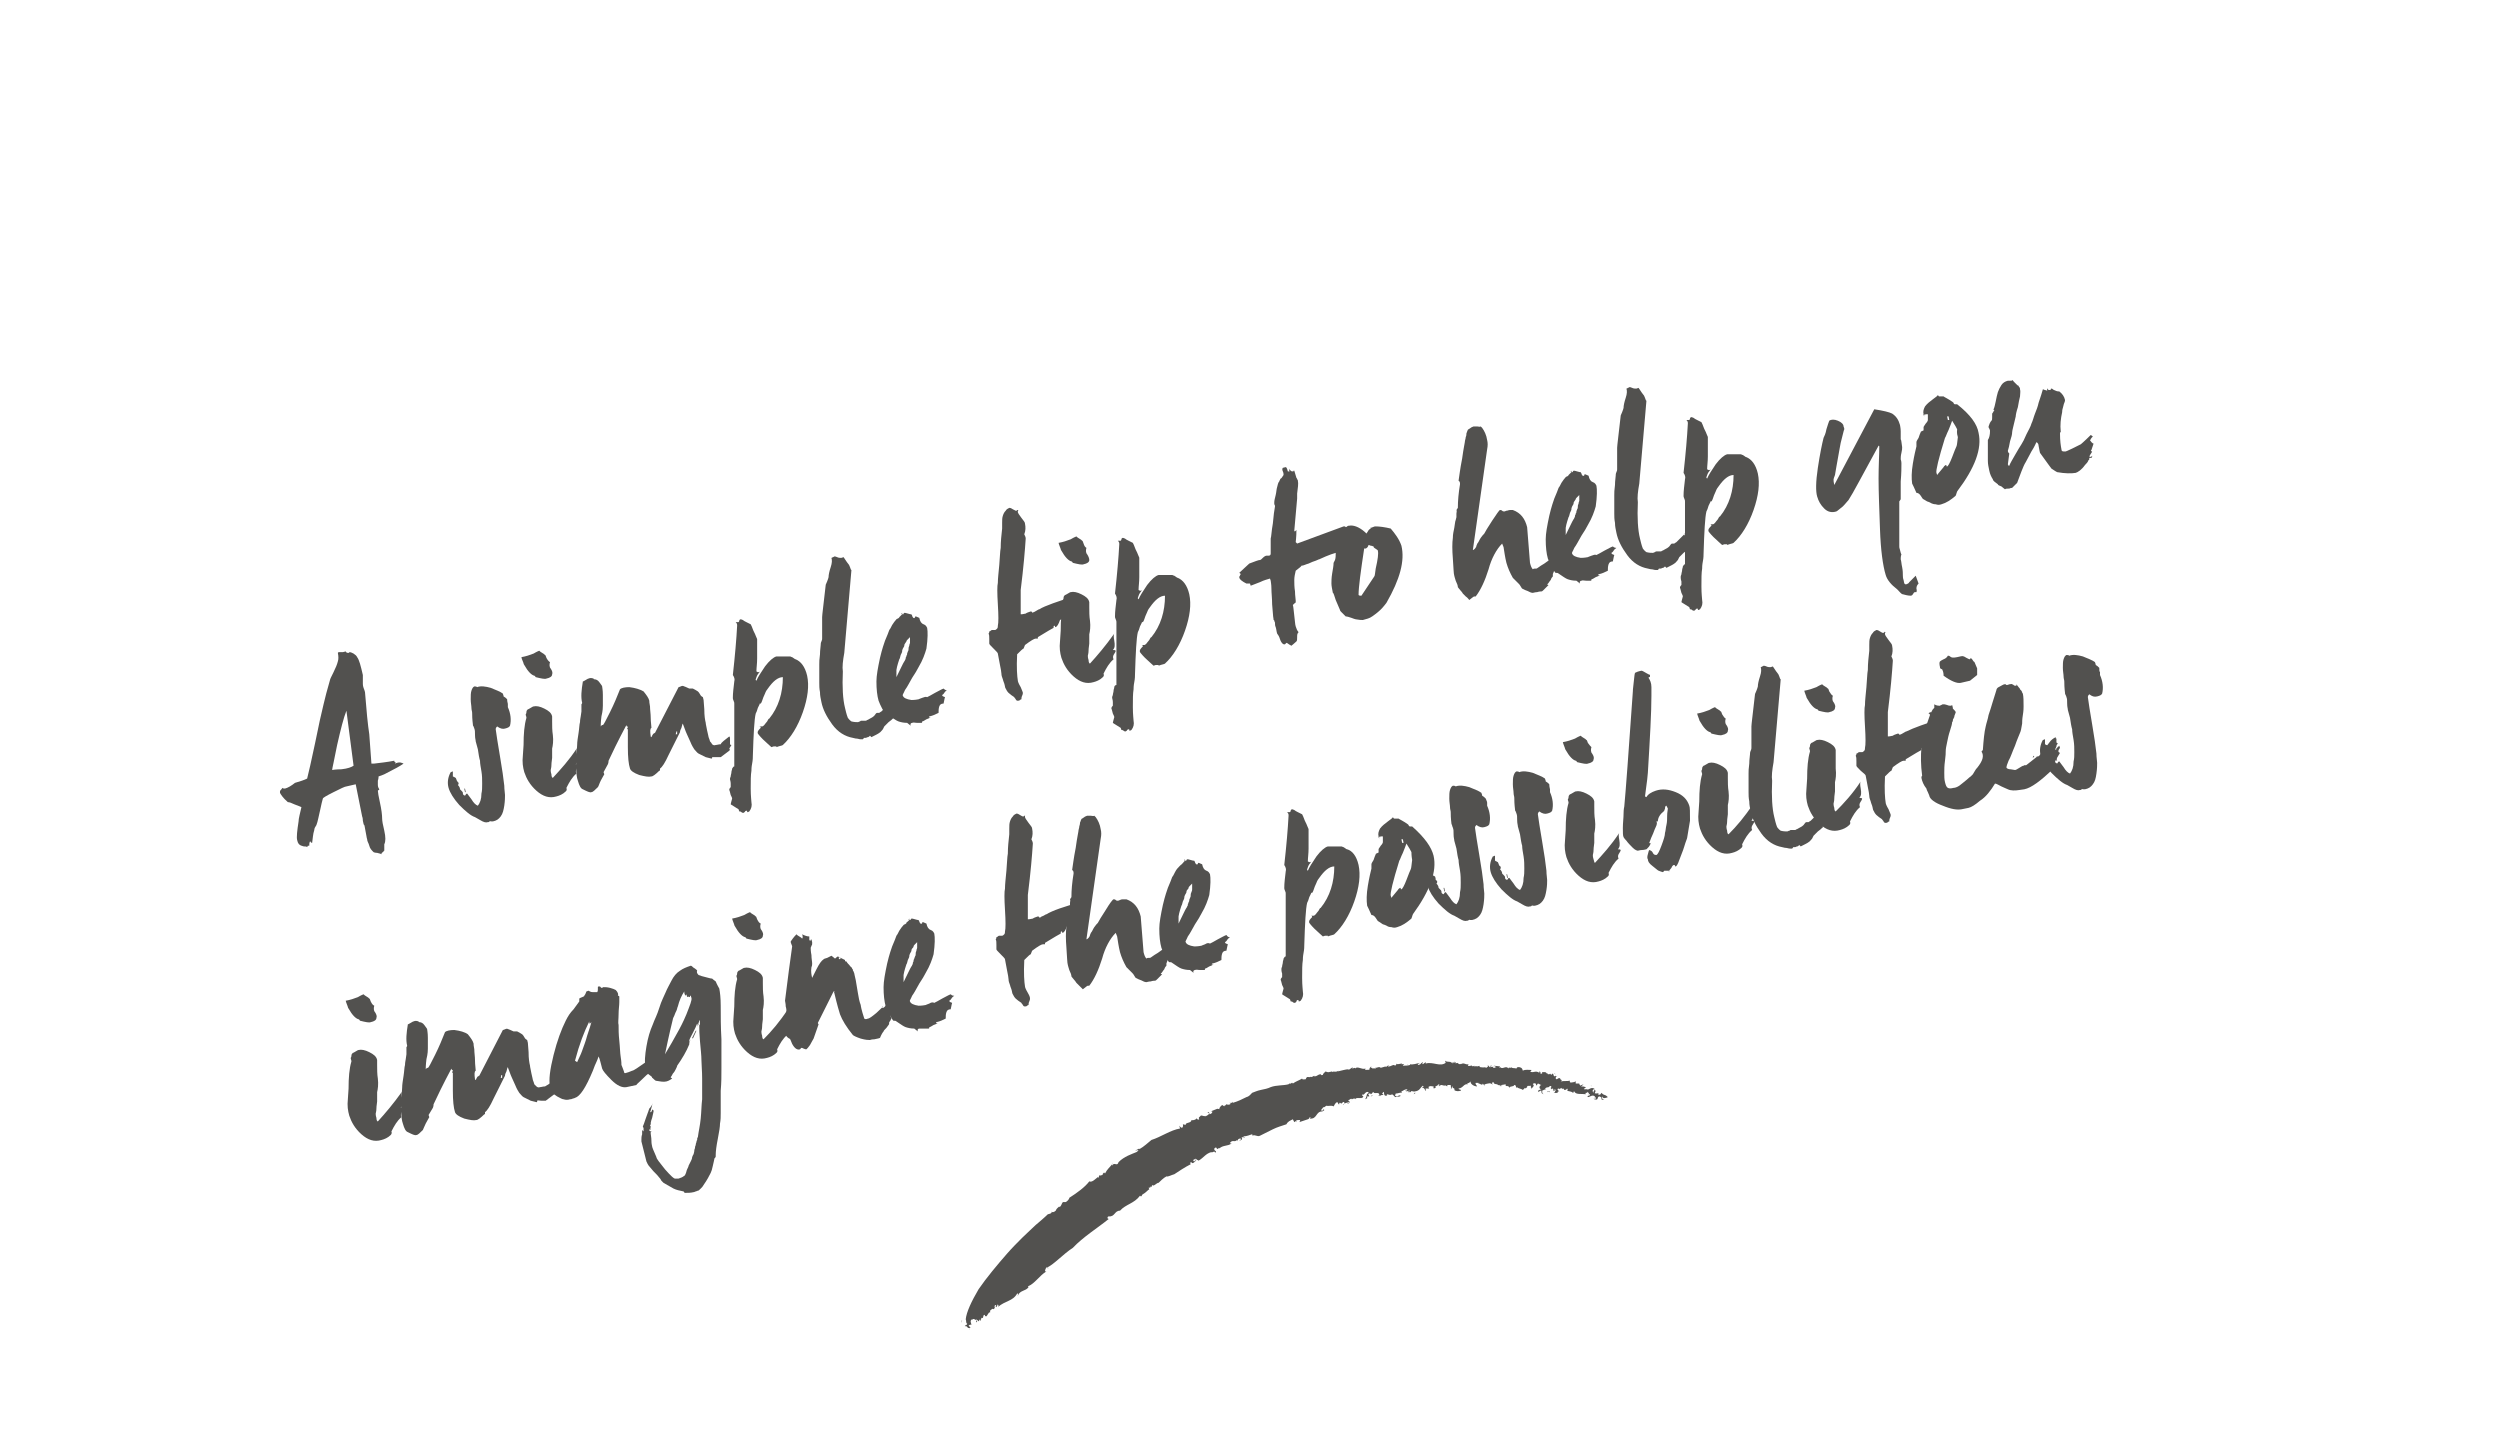 <?xml version="1.0" encoding="utf-8"?>
<!-- Generator: Adobe Illustrator 24.1.0, SVG Export Plug-In . SVG Version: 6.00 Build 0)  -->
<svg version="1.1" id="Layer_1" xmlns="http://www.w3.org/2000/svg" xmlns:xlink="http://www.w3.org/1999/xlink" x="0px" y="0px"
	 viewBox="0 0 350 200" style="enable-background:new 0 0 350 200;" xml:space="preserve">
<style type="text/css">
	.st0{fill:none;}
	.st1{enable-background:new    ;}
	.st2{fill:#52514F;}
	.st3{clip-path:url(#SVGID_2_);}
</style>
<rect x="9.8" y="68.5" transform="matrix(0.978 -0.208 0.208 0.978 -23.145 39.206)" class="st0" width="330.3" height="122.4"/>
<g class="st1">
	<path class="st2" d="M56.5,106.9c-0.4,0.3-1.3,0.8-2.7,1.5c-0.2,0.1-0.5,0.2-0.8,0.3c0,0.1,0,0.3-0.1,0.6c0,0.3,0,0.4,0,0.5
		c0,0.2,0,0.4,0.2,0.7c0,0.1-0.1,0.1-0.1,0.1c0,0-0.1,0.1-0.1,0.1c0,0.2,0.1,0.8,0.3,1.7s0.3,1.7,0.3,2.2c0,0.3,0.1,0.9,0.3,1.7
		c0.2,0.9,0.2,1.5,0,1.9c0,0.2,0,0.5,0,0.9c0,0-0.1,0-0.1,0.1c0,0-0.1,0.1-0.1,0.1c-0.2,0.1-0.2,0.2-0.2,0.3
		c-0.1-0.1-0.3-0.1-0.6-0.2c-0.3,0-0.5-0.1-0.5-0.1c-0.3-0.3-0.5-0.5-0.6-0.9s-0.3-0.6-0.3-0.9c-0.1-0.3-0.1-0.6-0.2-1
		c-0.1-0.4-0.1-0.7-0.2-1c-0.1,0-0.1-0.2-0.2-0.6c0-0.4-0.1-0.6-0.1-0.6l-0.9-4.5l-1.3,0.3c-0.2,0-0.8,0.3-1.8,0.8
		c-1,0.5-1.5,0.8-1.5,0.9c-0.1,0.3-0.2,0.8-0.4,1.7c-0.2,0.8-0.3,1.5-0.5,2c-0.2,0.3-0.3,0.5-0.3,0.7c-0.2,0.6-0.2,1.2-0.3,1.8
		c0,0-0.1,0-0.1,0c0,0,0-0.1-0.1-0.1c0,0,0-0.1-0.1-0.1c-0.1,0.2-0.1,0.4-0.1,0.6c-0.1,0-0.2,0-0.2,0l-0.1,0.2
		c-0.1-0.1-0.2-0.1-0.4-0.1c-0.2,0-0.3-0.1-0.4-0.1c-0.3-0.1-0.5-0.3-0.6-0.8c-0.1-0.4,0-1.3,0.2-2.6c0-0.4,0.2-1.1,0.4-2
		c-0.2-0.1-0.5-0.2-1-0.4c-0.4-0.2-0.7-0.3-0.9-0.3c-0.7-0.6-1-1.1-1.1-1.3c0,0,0-0.1,0-0.2c0-0.1,0.1-0.2,0.2-0.3
		c0.1-0.1,0.1-0.2,0.1-0.2c0.1,0.1,0.3,0.1,0.4,0.1c0.4-0.1,0.9-0.4,1.4-0.8c0.7-0.2,1.3-0.4,1.7-0.6c0.2-0.8,0.6-2.5,1.1-4.9
		c0.5-2.5,0.9-4.3,1.2-5.5c0.2-0.9,0.5-2,0.9-3.4c0-0.1,0.2-0.5,0.5-1.1c0.3-0.6,0.5-1.1,0.6-1.5c0.1-0.3,0.1-0.7,0-1.2l0,0
		c0.1-0.1,0.1-0.1,0.1-0.1c0.1,0,0.2,0,0.3,0c0.1,0,0.2,0,0.3,0l0.4-0.1c0.1,0.2,0.2,0.2,0.4,0.2c0.1,0,0.1,0,0.1-0.1l0.1,0
		c0.1,0,0.3,0.1,0.5,0.2c0.3,0.2,0.4,0.3,0.5,0.5c0.3,0.4,0.5,1.2,0.8,2.5c0,0,0,0.1,0,0.3c0,0.1,0,0.3,0,0.5c0,0.2,0,0.3,0,0.4
		c0,0.1,0,0.3,0.1,0.6c0.1,0.3,0.2,0.5,0.2,0.6c0.2,2.6,0.4,4.6,0.6,5.9l0.3,4.1c0.1,0,0.2,0,0.4,0c0.8-0.1,1.8-0.2,2.8-0.4
		c0,0.2,0.1,0.2,0.2,0.2l-0.1,0.2C56,106.6,56.2,106.8,56.5,106.9z M49.5,107.2l-1-7.7c-0.4,1-0.8,2.6-1.3,4.8
		c-0.4,2.1-0.7,3.3-0.7,3.5c0,0,0.5-0.1,1.3-0.1C48.7,107.6,49.2,107.4,49.5,107.2z"/>
	<path class="st2" d="M71.1,98.6c0,0.2,0,0.3,0,0.4c0.4,0.9,0.5,1.8,0.3,2.6c-0.1,0.2-0.3,0.3-0.7,0.4c-0.3,0.1-0.7,0-1.1-0.3
		c-0.1,0.1-0.2,0.2-0.2,0.4c0.1,0.8,0.3,2,0.6,3.8c0.3,1.8,0.5,3.1,0.6,4.1c0,0.6,0.1,1,0.1,1.3c0,0.3,0,0.8-0.1,1.5
		c-0.1,0.6-0.2,1.1-0.5,1.5c-0.3,0.4-0.6,0.6-1.1,0.7c-0.1,0-0.2,0-0.3,0c0,0-0.1-0.1-0.1,0c-0.1,0-0.1,0-0.1,0
		c0,0.1-0.1,0.1-0.2,0.1c-0.3,0.1-0.6,0-1.1-0.3l-0.7-0.4c-0.6-0.2-1.3-0.8-2.2-1.7c-0.8-0.9-1.3-1.7-1.5-2.4
		c-0.2-0.7-0.1-1.5,0.3-2.2c0.1,0,0.2-0.1,0.3-0.1c0,0.1,0,0.2,0,0.4c0,0.2,0,0.3,0,0.3c0.1,0,0.1,0.1,0.2,0.1
		c0.1,0,0.1,0.1,0.2,0.1c0,0,0.1,0.2,0.2,0.5c0,0,0.1,0,0.1,0.1s0.1,0,0.1,0.1c0,0,0,0,0,0.1c0,0.1,0,0.1-0.1,0.2
		c0.2,0.2,0.3,0.4,0.3,0.6c0,0,0.1,0.1,0.2,0.2c0.1,0.1,0.2,0.2,0.2,0.3c0,0.1,0,0.2,0.1,0.3l0.2,0.1c0.1-0.2,0.2-0.3,0.3-0.3
		c0.1,0.1,0.2,0.3,0.6,0.8c0.3,0.5,0.6,0.8,0.9,0.9c0.3-0.4,0.5-0.9,0.5-1.7c0.1-0.4,0.1-0.8,0.1-1.4s0-1.1-0.1-1.7
		c-0.1-0.6-0.2-1.1-0.2-1.5c-0.1-0.3-0.2-0.9-0.3-1.6l-0.3-1.1c0-0.2-0.1-0.4-0.1-0.9c0-0.4,0-0.7-0.1-0.9c0-0.1-0.1-0.2-0.1-0.3
		c-0.1-0.1-0.1-0.2-0.1-0.3c0-0.1-0.1-0.6-0.1-1.6c0-0.2-0.1-0.4-0.1-0.7c0-0.3-0.1-0.7-0.1-1.2c0-0.5,0-0.9,0.1-1.2
		c0.1-0.3,0.2-0.5,0.4-0.6c0.1,0,0.3,0,0.4,0.1c0.5-0.2,1.2-0.1,1.9,0.1c0.7,0.3,1.3,0.5,1.7,0.8c0,0.1,0.1,0.2,0.1,0.4
		c0.2,0.1,0.3,0.2,0.5,0.4C71,98.3,71.1,98.4,71.1,98.6z M65.1,110.4l0.1,0.5l-0.1,0l-0.1-0.5L65.1,110.4z"/>
	<path class="st2" d="M77,92.7c-0.1,0.3-0.1,0.7,0.1,0.9c0.2,0.3,0.3,0.6,0.2,0.8c0,0.3-0.3,0.5-0.8,0.6c-0.2,0.1-0.7,0-1.5-0.2
		c-0.1-0.1-0.1-0.2-0.2-0.2c-0.4-0.1-0.9-0.6-1.4-1.5c-0.1-0.1-0.1-0.3-0.2-0.5s-0.2-0.5-0.2-0.6c0.6-0.1,1.2-0.3,1.7-0.5
		c0.5-0.3,0.8-0.4,0.8-0.4c0.1,0.1,0.2,0.2,0.4,0.3c0.2,0.1,0.3,0.2,0.4,0.3c0.1,0,0.1,0.2,0.2,0.4S76.8,92.6,77,92.7z M80.8,104.7
		c-0.1,0.1-0.1,0.5,0,1c0.1,0.6,0.1,1-0.2,1.3c0.2,0,0.3,0,0.4,0.1c0,0.1-0.1,0.3-0.3,0.6c-0.1,0.2-0.1,0.4,0,0.6
		c-0.6,0.5-1,1.2-1.4,2c0.1,0.3,0,0.4-0.1,0.5c-0.4,0.4-0.9,0.6-1.3,0.7c-1,0.3-1.9,0-2.8-0.8c-0.9-0.8-1.4-1.7-1.7-2.6
		c-0.2-0.7-0.3-1.4-0.2-2.3l0.1-1.5c0-1.5,0.1-2.8,0.4-3.8c0-0.2-0.1-0.3-0.1-0.5c0,0,0.1-0.1,0.1-0.3c0-0.2,0.1-0.3,0.2-0.4
		c0.1,0,0.2-0.1,0.4-0.2c0.2-0.1,0.3-0.2,0.4-0.2c0.4-0.1,0.9,0,1.5,0.3c0.6,0.3,1,0.6,1.1,1.1c0,0,0,0.1,0,0.3c0,0.2,0,0.3,0,0.4
		c0,0.6,0,1.3,0.1,1.9c0.1,0.8,0,1.5-0.1,1.9c0,0.1,0,0.3,0,0.7c0,0.3,0,0.5,0,0.6c0,0.2-0.1,0.6-0.1,1c0,0.4-0.1,0.6-0.1,0.7
		c0,0.1,0,0.3,0.1,0.6c0,0.3,0.1,0.5,0.2,0.5C78.5,107.7,79.7,106.4,80.8,104.7z"/>
	<path class="st2" d="M102.1,103.1c0.1,0.1,0.1,0.2,0.1,0.3c0,0.1,0,0.2,0,0.3c0,0.1,0,0.2,0,0.3c0,0.2,0,0.3,0.2,0.3l-0.3,0.5
		c0.1,0.1,0.1,0.2,0,0.3c-0.8,0.6-1.2,0.9-1.2,0.9c-0.1,0-0.3,0-0.6,0s-0.5,0-0.6,0c0,0,0,0,0,0.1c0,0,0,0.1-0.1,0.1
		c-0.1,0-0.3-0.1-0.8-0.2c-0.4-0.2-0.8-0.4-1-0.5c-0.2-0.1-0.4-0.4-0.6-0.6c-0.2-0.3-0.3-0.5-0.4-0.7c-0.1-0.2-0.2-0.5-0.4-0.9
		c-0.2-0.4-0.3-0.7-0.4-0.9c-0.2-0.6-0.4-1-0.4-1.1c-0.1,0.1-0.1,0.3-0.2,0.6c-0.1,0.2-0.2,0.4-0.2,0.6c-0.1,0.2-0.3,0.6-0.7,1.4
		c-0.4,0.8-0.7,1.4-0.9,1.8c-0.5,1.1-0.9,1.7-1.2,1.9c0,0,0,0.1,0,0.2c0,0.1,0,0.1-0.1,0.1c-0.5,0.5-0.9,0.8-1.1,0.8
		c-0.4,0.1-0.9,0-1.7-0.2c-0.8-0.3-1.2-0.6-1.3-0.9c-0.2-0.6-0.3-1.6-0.3-3c0-1.4,0-2.2,0-2.3c0-0.1,0-0.1,0-0.2
		c-0.1,0-0.1-0.1-0.1-0.1l0.1-0.2c0,0,0-0.1-0.1-0.1s-0.1-0.1-0.1-0.2c-0.2,0.4-1.1,2-2.5,5c0,0.3-0.1,0.5-0.1,0.5l-0.6,1.1l0.1,0.3
		c-0.1,0.2-0.3,0.5-0.5,0.9c-0.2,0.4-0.3,0.8-0.4,0.9c-0.4,0.4-0.7,0.7-0.9,0.7c-0.2,0.1-0.6-0.1-1.2-0.4c-0.3-0.1-0.5-0.5-0.7-1.2
		c-0.3-0.8-0.3-2.5-0.1-5c0-0.5,0.1-1,0.2-1.7c0.1-0.6,0.1-1.2,0.2-1.5c0-0.4,0.1-0.7,0.1-0.8l0.1-0.7c0-0.5,0-0.8,0-1
		c0.1-0.1,0.1-0.2,0.1-0.2c-0.2-0.8-0.1-1.8,0.1-3c0.1,0,0.2-0.1,0.4-0.2c0.2-0.1,0.3-0.2,0.4-0.2c0.2-0.1,0.4-0.1,0.7,0
		c0,0.1,0.1,0.1,0.1,0.1c0.2,0,0.5,0.1,0.7,0.4c0.2,0.3,0.4,0.5,0.4,0.6c0,0.1,0.1,0.5,0.1,1.2c0,0.7,0,1.2,0,1.5
		c0,0.2,0,0.7-0.2,1.5c-0.1,0.8-0.1,1.3-0.1,1.5l0-0.1c0,0,0.1-0.1,0.1-0.1c0-0.1,0.1-0.1,0.2-0.1c0.1,0,0.4-0.6,1-1.8
		c0.6-1.2,1-2.2,1.4-3.2c0.2-0.2,0.7-0.3,1.3-0.3c0.8,0.1,1.5,0.3,2,0.6c0.4,0.5,0.7,0.9,0.8,1.3c0,0.1,0,0.3,0.1,0.8
		c0,0.5,0.1,1,0.1,1.6c0,0.6,0.1,1.1,0.1,1.4c-0.2,0.1-0.2,0.5-0.1,1.2l0,0c0,0,0,0.1,0.1,0.1c0-0.1,0.1-0.1,0.1-0.2
		c0-0.1,0.1-0.1,0.1-0.2c0,0,0.1-0.1,0.1-0.1c0.1,0,0.1-0.1,0.2-0.1l3.3-6.4c0,0,0.1,0,0.3-0.1c0.2-0.1,0.3-0.1,0.5,0
		c0,0,0.3,0.1,0.7,0.3l0.2,0c0.1,0,0.2,0,0.3,0c0.2,0.1,0.4,0.2,0.7,0.4c0.1,0.1,0.2,0.2,0.3,0.4c0.1,0.2,0.2,0.3,0.4,0.4l0.1,0.4
		l0.1,1.3c0,0.9,0.1,1.5,0.2,1.9c0,0.2,0.1,0.5,0.2,1.1c0.1,0.5,0.2,0.8,0.2,0.9c0.1,0.3,0.2,0.5,0.2,0.6c0.1,0.1,0.2,0.2,0.3,0.4
		c0.1,0.1,0.3,0.2,0.5,0.1c0.2,0,0.4-0.1,0.7-0.1C101,103.9,101.5,103.6,102.1,103.1z M94.8,102.8l0-0.4l-0.1,0l-0.1,0.4L94.8,102.8
		z"/>
	<path class="st2" d="M113,94.6c0.3,1.4,0.1,3.1-0.6,5.1c-0.7,2-1.7,3.6-2.8,4.6c-0.1,0.1-0.4,0.1-0.9,0.3l0-0.1c-0.1,0-0.2,0-0.4,0
		l-0.3,0.1c-0.3-0.3-0.7-0.6-1.2-1.1c-0.5-0.5-0.7-0.8-0.7-0.8c-0.1-0.3,0.1-0.5,0.4-0.8c0-0.2-0.1-0.2-0.3-0.2l0.2,0
		c0.1,0,0.2,0,0.3,0c0.1,0,0.2-0.1,0.3-0.2c0.1-0.1,0.2-0.3,0.4-0.5c0.1-0.2,0.2-0.4,0.3-0.4c1.3-1.6,1.9-3.6,1.9-5.8
		c-0.7,0-1.4,0.6-2.1,1.6c-0.1,0.1-0.3,0.4-0.4,0.7c-0.2,0.4-0.3,0.7-0.4,1c-0.1,0.3-0.2,0.4-0.2,0.4c-0.1,0-0.1,0-0.1,0
		c0-0.1,0-0.1,0-0.1c0,0.1-0.1,0.3-0.3,0.7c-0.1,0.4-0.2,0.6-0.3,0.8c-0.2,0.8-0.3,2.8-0.4,5.9c0,0.2,0,0.6-0.1,1.1
		c-0.1,0.5-0.1,0.9-0.1,1c-0.1,0.6-0.1,1.4-0.1,2.5s0.1,1.7,0.1,1.9c0.1,0.5,0,0.9-0.3,1.3l-0.2,0.1c-0.1,0-0.1,0-0.1-0.1
		c0-0.1,0-0.1-0.1-0.1c-0.1,0-0.2,0.1-0.2,0.1c0,0.1-0.1,0.1-0.2,0.2c-0.1,0-0.2,0-0.3-0.1c-0.1-0.1-0.2-0.1-0.3-0.1l-0.1-0.3
		c-0.6-0.4-1-0.6-1.1-0.7c0-0.1,0.1-0.4,0.2-0.8c0-0.1-0.1-0.3-0.2-0.5c-0.1-0.3-0.1-0.5-0.2-0.7c0-0.1,0-0.2,0.2-0.4
		c0-0.1,0-0.2,0-0.5s-0.1-0.5-0.1-0.6c0-0.1,0-0.2,0.1-0.4c0-0.2,0.1-0.4,0.1-0.6c0-0.2,0.1-0.3,0.1-0.5c0.1-0.2,0.2-0.3,0.3-0.3
		c0-1.6,0-4.5,0-8.8c0-0.1,0-0.2-0.1-0.4c-0.1-0.2-0.1-0.3-0.1-0.4c0-0.7,0.1-1.4,0.2-2.3c0.1-0.3,0-0.6-0.2-0.9
		c0.3-2.7,0.5-5,0.6-6.9c0-0.2,0-0.3-0.2-0.5c0,0,0.1,0,0.1,0c0.1,0,0.1,0,0.3,0c0,0,0.1-0.1,0.1-0.2c0-0.1,0.1-0.2,0.2-0.2
		c0,0,0.1,0,0.3,0.1c0.1,0.1,0.3,0.2,0.5,0.3c0.2,0.1,0.4,0.2,0.6,0.3c0.1,0.2,0.2,0.4,0.3,0.7c0.1,0.3,0.3,0.6,0.4,0.9
		c0.1,0.3,0.2,0.4,0.2,0.5c0,0,0,0.3,0,0.8c0,0.5,0,1.1,0,1.9c0,0.7-0.1,1.3-0.1,1.8l0.2,0.1l0.1,0c0,0,0.1,0,0.2-0.1l-0.3,0.4
		c-0.2,0.3-0.2,0.5-0.3,0.7l0,0.1l0.1,0.1c0.2-0.5,0.6-1.1,1.2-2c0.6-0.8,1.2-1.3,1.6-1.4c0.1,0,0.7,0,1.9,0c0.1,0,0.2,0.1,0.3,0.1
		c0.1,0.1,0.2,0.1,0.3,0.2c0.1,0.1,0.2,0.1,0.2,0.1C112.1,92.6,112.7,93.3,113,94.6z"/>
	<path class="st2" d="M125.3,97.7c0,0.1-0.1,0.2-0.1,0.3c0,0.1-0.1,0.2-0.1,0.3c-0.1,0.1-0.1,0.2-0.2,0.2c0,0,0,0.1,0.1,0.1l0.5-0.3
		c-0.2,0.1-0.2,0.2,0,0.4c-0.2,0.2-0.4,0.4-0.4,0.8c0,0.2,0.1,0.3,0.3,0.3c-0.1,0.1-0.1,0.2-0.2,0.3c0,0.1-0.1,0.2-0.1,0.3
		c0,0.1,0,0.2-0.1,0.2c-0.1,0.1-0.3,0.3-0.6,0.5c-0.3,0.3-0.5,0.5-0.6,0.6l-0.2,0.4c-0.2,0.2-0.3,0.4-0.5,0.5
		c-0.1,0.1-0.5,0.3-1.1,0.6l-0.2-0.2c-0.1,0.1-0.2,0.2-0.3,0.2c-0.1,0-0.2,0.1-0.3,0.1c-0.1,0-0.2,0-0.2,0c-0.1,0-0.1,0.1-0.1,0.1
		c0,0,0,0-0.1,0.1c0,0-0.2,0-0.3,0c-0.2,0-0.4-0.1-0.6-0.1c-0.2,0-0.4-0.1-0.5-0.1c-1.1-0.2-2.1-0.8-2.9-1.9s-1.3-2.1-1.5-3.1
		c-0.1-0.5-0.2-0.9-0.2-1.4c-0.1-0.5-0.1-0.9-0.1-1.3c0-0.4,0-0.8,0-1.4c0-0.6,0-1,0-1.2c0-0.3,0-0.7,0.1-1.4c0-0.6,0.1-1.1,0.1-1.3
		c0-0.1,0-0.3,0.1-0.5c0.1-0.2,0.1-0.3,0.1-0.4c0-1.1,0-2.1,0-3c0-0.3,0.2-1.8,0.5-4.5c0-0.1,0.1-0.2,0.2-0.5
		c0.1-0.3,0.2-0.5,0.2-0.6c0-0.3,0.1-0.8,0.3-1.4c0.2-0.6,0.2-1,0.1-1.3c0,0,0.1,0,0.2-0.1c0.1,0,0.2-0.1,0.2-0.1
		c0.1,0,0.2,0,0.4,0.1c0.2,0.1,0.4,0.1,0.5,0.1c0,0,0.1,0,0.1,0l0.3-0.1c0.4,0.6,0.6,0.9,0.7,1c0.1,0.1,0.1,0.2,0.2,0.4
		c0.1,0.2,0.1,0.4,0.2,0.4l-1,11.6c-0.2,1.1-0.3,2-0.2,2.6c-0.1,2.2,0,3.9,0.3,5.1c0.1,0.4,0.2,0.9,0.4,1.4c0.1,0.1,0.2,0.3,0.5,0.5
		c0.4,0.1,0.7,0.1,0.9,0.1c0.1,0,0.2-0.1,0.3-0.1c0.1-0.1,0.1-0.1,0.2-0.1c0.1,0,0.2,0,0.3,0c0.1,0,0.2,0,0.3,0c0,0,0.1,0,0.2-0.1
		c0.1,0,0.2-0.1,0.4-0.2c0.2-0.1,0.4-0.2,0.6-0.4c0.2-0.3,0.3-0.4,0.4-0.4c0.1,0,0.2,0,0.2,0c0,0,0.1,0,0.1,0c0,0,0.1-0.1,0.3-0.2
		c0.1-0.1,0.3-0.3,0.5-0.5c0.2-0.2,0.4-0.4,0.6-0.6c-0.1,0.1,0,0.1,0,0.2c0-0.1,0.1-0.2,0.1-0.2C124.4,98.4,124.8,98.1,125.3,97.7z"
		/>
	<path class="st2" d="M132.6,96.6c-0.1,0.1-0.3,0.2-0.4,0.4c-0.1,0.2-0.3,0.3-0.3,0.3c0,0.2,0.2,0.2,0.4,0.3c0,0-0.1,0.3-0.2,0.9
		c-0.3,0-0.5,0.1-0.6,0.4c-0.1,0.3-0.1,0.6-0.1,0.9c-0.4,0.2-0.8,0.4-1.3,0.5c-0.1,0.1-0.1,0.2,0.2,0.1c-0.1,0.1-0.3,0.2-0.6,0.3
		c-0.3,0.2-0.5,0.3-0.6,0.3l0,0.1c0,0,0,0.1-0.1,0.1c-0.1,0-0.3,0-0.6,0c-0.3,0-0.5-0.1-0.7,0c-0.2,0-0.3,0.2-0.2,0.4l-0.5-0.4
		c-0.5,0-0.9-0.1-1.2-0.2c-0.3-0.1-0.7-0.4-1.3-0.8c-0.1-0.1-0.2-0.1-0.4-0.1c-0.1,0-0.3-0.4-0.6-0.9c-0.2-0.4-0.4-0.8-0.5-1.1
		c-0.2-0.7-0.3-1.6-0.3-2.7c0-0.8,0.2-1.9,0.5-3.3c0.3-1.3,0.6-2.1,0.7-2.4c0.3-0.7,0.5-1.2,0.6-1.5c0.1-0.1,0.2-0.3,0.4-0.7
		c0.2-0.3,0.4-0.6,0.6-0.8c0,0,0.1-0.1,0.2-0.1c0.1-0.1,0.2-0.1,0.2-0.2c0,0,0.1-0.1,0.2-0.2c0.1-0.1,0.1-0.1,0.2-0.2
		c0-0.1,0-0.1,0-0.2l-0.1,0.1c0,0.1,0.1,0.1,0.2,0.1c0.1,0,0.1,0,0.1-0.1c0.1-0.1,0.1-0.1,0.1-0.1c0.1,0,0.2,0,0.5,0.1
		c0.3,0.1,0.4,0.1,0.5,0.1c0,0.1,0.1,0.1,0.1,0.2c0,0.1,0.1,0.2,0.1,0.2c0,0,0,0.1,0.1,0.1c0,0,0.1,0.1,0.1,0c0.1,0,0.1,0,0.1-0.1
		c0-0.1,0.1-0.1,0.1-0.1c0.1,0,0.2,0.1,0.5,0.2c0.1,0.5,0.3,0.8,0.6,0.9c0.3,0.1,0.4,0.3,0.5,0.5c0.1,0.5,0.1,1.5-0.1,2.9
		c-0.2,0.7-0.5,1.6-1.1,2.6c-0.2,0.4-0.5,0.9-0.9,1.5c-0.4,0.7-0.7,1.3-1,1.7c-0.2,0.5-0.4,0.7-0.3,0.8c0.1,0.3,0.5,0.5,1.2,0.6
		c0.1,0,0.5,0,1-0.1c0,0,0.2-0.1,0.5-0.2s0.5-0.2,0.7-0.1c0.2-0.1,0.6-0.3,1.1-0.6c0.6-0.3,0.9-0.5,1.2-0.6
		C132.3,96.6,132.5,96.7,132.6,96.6z M127.4,89.2c-0.1,0.1-0.2,0.2-0.3,0.3c-0.1,0.1-0.2,0.2-0.2,0.3c-0.1,0.1-0.1,0.2-0.2,0.3
		c-0.1,0.1-0.1,0.3-0.1,0.3c0,0.1-0.1,0.2-0.2,0.4c-0.1,0.2-0.1,0.3-0.1,0.4c0,0.1-0.1,0.3-0.2,0.5c-0.1,0.3-0.1,0.5-0.2,0.6
		c-0.3,0.9-0.4,1.4-0.4,1.5l0,1c0.6-1.2,0.9-1.9,1.1-2.2c0,0,0.1-0.1,0.1-0.2c0.1-0.1,0.1-0.2,0.1-0.3c0-0.1,0.1-0.1,0.1-0.3
		c0.1-0.1,0.1-0.2,0.1-0.3c0-0.1,0.1-0.2,0.1-0.3c0.1-0.1,0.1-0.3,0.1-0.4c0-0.1,0-0.2,0.1-0.4c0-0.2,0.1-0.3,0.1-0.4
		c0-0.1,0-0.2,0-0.4C127.4,89.5,127.4,89.3,127.4,89.2z"/>
	<path class="st2" d="M150.6,83.4c0,0-0.1,0.2-0.2,0.4c0,0.1,0.1,0.1,0.2,0.1c0,0.1,0,0.2-0.1,0.3c-0.1,0.1,0,0.2,0.2,0.3
		c-0.6,0.4-0.9,0.7-1,0.8c0,0,0.1,0.1,0.3,0.2c-0.1,0.4-0.6,0.8-1.6,1.3c-0.2,0.6-0.4,0.9-0.6,1c0,0-0.1,0-0.1-0.1
		c0,0,0-0.1-0.1-0.1c-0.1,0-0.1,0.1-0.1,0.3c-0.2,0.1-0.9,0.5-2.2,1.3l0,0.2c0,0,0,0-0.1,0c0,0-0.1,0-0.2,0c-0.2,0-0.7,0.3-1.5,0.9
		l-0.2,0.5c-0.1,0-0.4,0.3-0.9,0.8c-0.1,1.9,0,3.1,0.1,3.7c0,0.1,0.1,0.4,0.4,0.9c0.2,0.5,0.3,0.7,0.3,0.8c0,0.1,0,0.2-0.1,0.4
		c-0.1,0.2-0.1,0.4-0.1,0.5c0,0-0.1,0-0.2,0.1c-0.1,0.1-0.2,0.1-0.3,0.1c-0.1,0-0.2,0-0.3-0.2c-0.1-0.2-0.2-0.2-0.2-0.3
		c-0.3-0.2-0.6-0.4-0.8-0.6c-0.2-0.2-0.3-0.4-0.4-0.6c-0.1-0.1-0.1-0.4-0.2-0.7c-0.1-0.3-0.2-0.5-0.2-0.6c-0.1-0.3-0.2-0.5-0.2-0.8
		c0-0.2-0.1-0.7-0.2-1.2c-0.1-0.6-0.2-1.1-0.3-1.6c0-0.1-0.2-0.3-0.6-0.7c-0.4-0.4-0.6-0.6-0.6-0.7c0,0,0-0.2,0-0.6
		c0-0.4,0-0.6-0.1-0.8c0.1-0.1,0.1-0.2,0.1-0.3c0,0,0.1,0,0.2-0.1c0.1-0.1,0.2-0.1,0.2-0.1c0.1,0,0.1,0,0.2,0c0,0,0.1,0,0.2,0
		s0.2-0.1,0.3-0.2c0.1-0.1,0.1-0.3,0.1-0.4c0.1-0.4,0.1-1.4,0-3c-0.1-1.6-0.1-2.6,0-3c0-0.6,0.1-1.4,0.2-2.5
		c0.1-1.1,0.1-1.9,0.2-2.4c0-0.9,0.1-1.8,0.2-2.7c0-0.1,0-0.4,0-0.8c0-0.4,0-0.7,0.1-1c0.1-0.3,0.2-0.5,0.4-0.7
		c0.1-0.2,0.3-0.3,0.5-0.4c0.1,0,0.2,0,0.5,0.2c0.2,0.1,0.4,0.2,0.4,0.2c0.1,0,0.2,0,0.2-0.1c0.1,0,0.1,0,0.2,0l-0.1,0.1l0,0.2
		c0,0.1,0.2,0.4,0.5,0.8c0.3,0.4,0.5,0.6,0.5,0.8c0.1,0.5,0.1,1-0.1,1.5c0.1,0.2,0.2,0.4,0.2,0.6c-0.1,1.6-0.3,4-0.7,7.2
		c0,0.8,0,1.8,0,3.2l0,0.2c0.1,0,0.3,0,0.7-0.1c0.1-0.1,0.4-0.2,0.7-0.3c0.1,0,0.1,0,0.2,0.1c0,0.1,0.1,0.1,0.2,0
		c0.1,0,0.2-0.1,0.4-0.2c0.2-0.1,0.3-0.2,0.4-0.2C146.3,84.8,148.1,84.2,150.6,83.4z"/>
	<path class="st2" d="M152.1,76.7c-0.1,0.3-0.1,0.7,0.1,0.9c0.2,0.3,0.3,0.6,0.3,0.8c0,0.3-0.3,0.5-0.8,0.6c-0.2,0.1-0.7,0-1.5-0.2
		c-0.1-0.1-0.1-0.2-0.2-0.2c-0.4-0.1-0.9-0.6-1.4-1.5c-0.1-0.1-0.1-0.3-0.2-0.5c-0.1-0.3-0.2-0.5-0.2-0.6c0.6-0.1,1.2-0.3,1.7-0.5
		c0.5-0.3,0.8-0.4,0.8-0.4c0.1,0.1,0.2,0.2,0.4,0.3c0.2,0.1,0.3,0.2,0.4,0.3c0.1,0,0.1,0.2,0.2,0.4
		C151.8,76.4,151.9,76.6,152.1,76.7z M156,88.7c-0.1,0.1-0.1,0.5,0,1c0.1,0.6,0.1,1-0.2,1.3c0.2,0,0.3,0,0.4,0.1
		c0,0.1-0.1,0.3-0.3,0.6c-0.1,0.2-0.1,0.4,0,0.6c-0.6,0.5-1,1.2-1.4,2c0.1,0.3,0,0.4-0.1,0.5c-0.4,0.4-0.9,0.6-1.3,0.7
		c-1,0.3-1.9,0-2.8-0.8c-0.9-0.8-1.4-1.7-1.7-2.6c-0.2-0.7-0.3-1.4-0.2-2.3l0.1-1.5c0-1.5,0.1-2.8,0.4-3.8c0-0.2-0.1-0.3-0.1-0.5
		c0,0,0.1-0.1,0.1-0.3c0-0.2,0.1-0.3,0.2-0.4c0.1,0,0.2-0.1,0.4-0.2c0.2-0.1,0.3-0.2,0.4-0.2c0.4-0.1,0.9,0,1.5,0.3
		c0.6,0.3,1,0.6,1.1,1.1c0,0,0,0.1,0,0.3c0,0.2,0,0.3,0,0.4c0,0.6,0,1.3,0.1,1.9c0.1,0.8,0,1.5-0.1,1.9c0,0.1,0,0.3,0,0.7
		c0,0.3,0,0.5,0,0.6c0,0.2-0.1,0.6-0.1,1c0,0.4-0.1,0.6-0.1,0.7c0,0.1,0,0.3,0.1,0.6c0,0.3,0.1,0.5,0.2,0.5
		C153.6,91.8,154.8,90.4,156,88.7z"/>
	<path class="st2" d="M166.5,83.2c0.3,1.4,0.1,3.1-0.6,5.1s-1.7,3.6-2.8,4.6c-0.1,0.1-0.4,0.1-0.9,0.3l0-0.1c-0.1,0-0.2,0-0.4,0
		l-0.3,0.1c-0.3-0.3-0.7-0.6-1.2-1.1c-0.5-0.5-0.7-0.8-0.7-0.8c-0.1-0.3,0.1-0.5,0.4-0.8c0-0.2-0.1-0.2-0.3-0.2l0.2,0
		c0.1,0,0.2,0,0.3,0s0.2-0.1,0.3-0.2c0.1-0.1,0.2-0.3,0.4-0.5c0.1-0.2,0.2-0.4,0.3-0.4c1.3-1.6,1.9-3.6,1.9-5.8
		c-0.7,0-1.4,0.6-2.1,1.6c-0.1,0.1-0.3,0.4-0.4,0.7c-0.2,0.4-0.3,0.7-0.4,1c-0.1,0.3-0.2,0.4-0.2,0.4c-0.1,0-0.1,0-0.1,0
		c0-0.1,0-0.1,0-0.1c0,0.1-0.1,0.3-0.3,0.7c-0.1,0.4-0.2,0.6-0.3,0.8c-0.2,0.8-0.3,2.8-0.4,5.9c0,0.2,0,0.6-0.1,1.1s-0.1,0.9-0.1,1
		c-0.1,0.6-0.1,1.4-0.1,2.5c0,1.1,0.1,1.7,0.1,1.9c0.1,0.5,0,0.9-0.3,1.3l-0.2,0.1c-0.1,0-0.1,0-0.1-0.1c0-0.1,0-0.1-0.1-0.1
		c-0.1,0-0.2,0.1-0.2,0.1c0,0.1-0.1,0.1-0.2,0.2c-0.1,0-0.2,0-0.3-0.1c-0.1-0.1-0.2-0.1-0.3-0.1l-0.1-0.3c-0.6-0.4-1-0.6-1.1-0.7
		c0-0.1,0.1-0.4,0.2-0.8c0-0.1-0.1-0.3-0.2-0.5c-0.1-0.3-0.1-0.5-0.2-0.7c0-0.1,0-0.2,0.2-0.4c0-0.1,0-0.2,0-0.5s-0.1-0.5-0.1-0.6
		c0-0.1,0-0.2,0.1-0.4c0-0.2,0.1-0.4,0.1-0.6c0-0.2,0.1-0.3,0.1-0.5s0.2-0.3,0.3-0.3c0-1.6,0-4.5,0-8.8c0-0.1,0-0.2-0.1-0.4
		c-0.1-0.2-0.1-0.3-0.1-0.4c0-0.7,0.1-1.4,0.2-2.3c0.1-0.3,0-0.6-0.2-0.9c0.3-2.7,0.5-5,0.6-6.9c0-0.2,0-0.3-0.2-0.5
		c0,0,0.1,0,0.1,0s0.1,0,0.3,0c0,0,0.1-0.1,0.1-0.2c0-0.1,0.1-0.2,0.2-0.2c0,0,0.1,0,0.3,0.1c0.1,0.1,0.3,0.2,0.5,0.3
		c0.2,0.1,0.4,0.2,0.6,0.3c0.1,0.2,0.2,0.4,0.3,0.7c0.1,0.3,0.3,0.6,0.4,0.9c0.1,0.3,0.2,0.4,0.2,0.5c0,0,0,0.3,0,0.8
		c0,0.5,0,1.1,0,1.9c0,0.7-0.1,1.3-0.1,1.8l0.2,0.1l0.1,0c0,0,0.1,0,0.2-0.1l-0.3,0.4c-0.2,0.3-0.2,0.5-0.3,0.7l0,0.1l0.1,0.1
		c0.2-0.5,0.6-1.1,1.2-2c0.6-0.8,1.2-1.3,1.6-1.4c0.1,0,0.7,0,1.9,0c0.1,0,0.2,0.1,0.3,0.1c0.1,0.1,0.2,0.1,0.3,0.2
		c0.1,0.1,0.2,0.1,0.2,0.1C165.6,81.2,166.2,81.9,166.5,83.2z"/>
	<path class="st2" d="M196.2,76.4c0.5,2.1-0.2,4.7-2.1,8c-0.3,0.4-0.7,0.9-1.2,1.3s-1,0.8-1.4,0.9l-0.7,0.2c-0.2,0-0.5,0-1-0.1
		c-0.1,0-0.3-0.1-0.6-0.2c-0.3-0.1-0.6-0.2-0.8-0.2c-0.1-0.1-0.1-0.1-0.3-0.3c-0.1-0.1-0.2-0.2-0.3-0.3c-0.1-0.1-0.2-0.2-0.2-0.3
		L187,84c-0.2-0.6-0.3-1-0.4-1c-0.1-0.5-0.2-1-0.2-1.3c0-0.3,0-0.8,0.1-1.4c0.1-0.6,0.2-1.1,0.2-1.5l0.2-0.4c0.1-0.3,0.1-0.6,0.1-1
		c-0.4,0.1-0.9,0.3-1.4,0.5l-0.9,0.4c-0.1,0-0.2,0.1-0.5,0.2c-0.3,0.1-0.6,0.2-1,0.4c-0.4,0.1-0.7,0.3-1,0.3c0,0.1-0.3,0.3-0.8,0.7
		c-0.1,0.4-0.2,0.9-0.2,1.3s0,1,0.1,1.6c0,0.6,0.1,1,0.1,1.3c0,0,0,0.1,0,0.2s-0.1,0.1-0.2,0.2c-0.1,0.1-0.1,0.1-0.2,0.2
		c0.1,0.3,0.1,0.8,0.2,1.5c0.1,0.7,0.1,1.2,0.2,1.5c0.1,0.3,0.2,0.6,0.4,0.8c-0.2,0.2-0.2,0.4-0.2,0.7c0,0.3,0,0.5-0.1,0.6
		c-0.3,0.3-0.6,0.5-0.7,0.6c-0.1,0-0.1-0.1-0.2-0.1c-0.1-0.1-0.2-0.1-0.3-0.2c-0.1-0.1-0.2-0.1-0.2-0.1c0,0-0.1,0.1-0.1,0.1l0,0
		l-0.1,0.1c-0.3,0.1-0.6-0.3-0.8-1l-0.1-0.2c-0.1-0.1-0.1-0.2-0.2-0.3c-0.1-0.3-0.1-0.6-0.2-0.9c-0.1-0.2-0.1-0.4-0.1-0.6
		c0-0.1-0.1-0.2-0.1-0.3s-0.1-0.1-0.1-0.1l0-0.1c-0.1-0.5-0.1-1.2-0.2-2.1c0-0.8-0.1-1.6-0.1-2.2c0-0.6-0.1-1-0.1-1.1l-0.1-0.3
		c-0.3,0.1-0.8,0.2-1.4,0.5c-0.7,0.3-1.1,0.4-1.3,0.5l-0.1-0.3c0,0-0.2,0-0.5,0c-0.6-0.3-1-0.6-1-0.9c0,0,0-0.1,0.1-0.2
		c0-0.1,0.1-0.2,0.1-0.2c0-0.1-0.1-0.1-0.2-0.2c0.5-0.5,1-0.9,1.4-1.3c0.8-0.3,1.3-0.5,1.5-0.5c0.1,0,0.2-0.1,0.4-0.3
		c0.2-0.2,0.4-0.3,0.5-0.3c0.1,0,0.2,0,0.3,0c0.2,0,0.3-0.1,0.3-0.3c0-0.2,0-0.6,0-1.1c0-0.5,0-0.8,0-1c0.1-0.3,0.1-1,0.3-2.1
		c0.1-1.1,0.2-1.9,0.3-2.4c0,0,0-0.2-0.1-0.3c0-0.2,0-0.3,0-0.3c0-0.2,0.1-0.6,0.2-1c0.1-0.4,0.1-0.8,0.2-1.1
		c0.1-0.3,0.1-0.6,0.3-0.8c0,0,0-0.1,0.1-0.2c0-0.1,0.1-0.2,0.1-0.2c0.1,0,0.2-0.2,0.4-0.5c0-0.1,0-0.3-0.1-0.5
		c-0.1-0.2-0.1-0.4,0-0.5l0.4-0.1c0.1,0,0.2,0.2,0.3,0.6c0,0,0.1,0,0.1,0c0,0,0.1,0,0.1,0.1c0-0.1,0-0.1,0-0.2c0-0.1,0-0.2,0-0.3
		c0,0.1,0.1,0.2,0.2,0.3c0.1,0.1,0.2,0.1,0.3,0.1c0.1,0,0.1,0,0.1-0.1c0,0,0,0,0.1,0l0.3,1c0,0,0.1,0.1,0.1,0.2
		c0.1,0.1,0.1,0.1,0.1,0.2c0.1,0.4,0,1-0.1,1.8c0,0,0,0.1,0,0.3c0,0.2,0,0.3,0,0.4l-0.4,4.5l0,0c0,0,0,0.1,0.1,0.1l0.2-0.2
		c0,1-0.1,1.6-0.1,1.7l0.2,0.2l6.5-2.4c0.1,0,0.1,0,0.2,0c0.1,0.1,0.1,0.1,0.1,0.1c0,0,0.1,0,0.2-0.1c0.1-0.1,0.2-0.1,0.3-0.1
		c0.5-0.1,1.3,0.1,2.2,0.9l0.2,0.2l0.2-0.3c0.1-0.2,0.2-0.3,0.4-0.4l0,0c0,0,0-0.1-0.1-0.1c0.1,0,0.2,0,0.4-0.1
		c0.2-0.1,0.3-0.1,0.4-0.1c0.5,0,1.3,0.1,2.1,0.3C195.3,74.7,195.9,75.5,196.2,76.4z M192.9,77.1c0-0.1-0.1-0.1-0.2-0.2
		c-0.1-0.1-0.2-0.1-0.3-0.2s-0.1-0.1-0.1-0.2c-0.1,0-0.2-0.1-0.4-0.1c-0.2-0.1-0.3-0.1-0.3-0.1c-0.1,0.3-0.2,0.4-0.4,0.5
		c-0.1,0-0.2,0-0.2,0l0-0.1c-0.5,3.3-0.8,5.5-0.8,6.6c0.1,0.1,0.2,0.1,0.4,0.1c1-1.5,1.6-2.4,1.8-2.7c0.1-0.1,0.1-0.5,0.2-1.1
		C192.9,78.3,193,77.5,192.9,77.1z"/>
	<path class="st2" d="M218.6,77.6c-0.1,0.2-0.5,0.6-1,1l0,0.1l0.1,0.1c0.1-0.1,0.2-0.2,0.4-0.2c0.2-0.1,0.3-0.1,0.4-0.2
		c-0.1,0.1-0.2,0.2-0.2,0.5c-0.1,0.3-0.1,0.4-0.2,0.5c0,0.1-0.1,0.1-0.3,0.3c-0.2,0.1-0.2,0.2-0.3,0.4c0,0.1-0.1,0.2-0.1,0.3
		c0,0.2,0,0.3,0,0.3c-0.1,0.1-0.2,0.2-0.3,0.5c-0.2,0.2-0.3,0.5-0.5,0.6c0.1,0.1,0.2,0.1,0.2,0.1c0,0-0.1,0.1-0.3,0.3
		c-0.2,0.2-0.3,0.3-0.4,0.4c-0.1,0.1-0.2,0.2-0.3,0.2c-0.1,0-0.3,0-0.6,0.1c-0.3,0-0.5,0.1-0.6,0.1c0,0-0.2,0-0.4-0.1
		c-0.2-0.1-0.4-0.2-0.7-0.3c-0.2-0.1-0.4-0.2-0.4-0.2c0,0-0.1-0.1-0.2-0.3c-0.1-0.2-0.2-0.3-0.3-0.4c-0.1-0.1-0.2-0.2-0.4-0.4
		c-0.2-0.2-0.3-0.3-0.4-0.4c-0.4-0.7-0.7-1.4-0.9-2.1c-0.2-0.8-0.3-1.6-0.4-2.2l-0.2-0.5c-0.8,0.8-1.5,2.1-1.9,3.6
		c-0.5,1.6-1.1,2.9-1.8,3.8l0,0c0,0,0,0,0.1,0l-0.1,0l-0.2,0c-0.1,0-0.3,0.2-0.7,0.5c-0.1-0.1-0.2-0.3-0.5-0.5
		c-0.2-0.2-0.3-0.3-0.4-0.4c0,0-0.1-0.2-0.3-0.4s-0.3-0.4-0.4-0.5c0-0.2-0.1-0.5-0.3-0.9c-0.1-0.4-0.2-0.6-0.2-0.7
		c-0.1-0.3-0.1-1.1-0.2-2.4c-0.1-1.2-0.1-2.2,0-2.9c0-0.5,0.1-0.9,0.2-1.4c0.1-0.5,0.1-0.9,0.2-1.1l0.1-0.4c0-0.1,0-0.3,0-0.5
		c0-0.2,0.1-0.4,0-0.5c0.1-0.1,0.1-0.2,0.2-0.3c0-1,0.1-2.1,0.3-3.3c0-0.2,0-0.4-0.2-0.5c0.1-0.6,0.2-1.6,0.5-3.1
		c0.2-1.5,0.4-2.3,0.4-2.5c0-0.1,0.1-0.3,0.1-0.5c0.1-0.2,0.1-0.4,0.1-0.5c0-0.1,0.1-0.2,0.1-0.3c0.1-0.2,0.1-0.3,0.2-0.3
		c0.1-0.1,0.2-0.1,0.3-0.2c0.1-0.1,0.2-0.1,0.4-0.2c0.1,0,0.2,0,0.5,0c0.2,0,0.4,0.1,0.5,0c0.1,0.1,0.2,0.2,0.2,0.2
		c0.3,0.4,0.6,1,0.7,1.7c0.1,0.4,0.1,0.8,0,1.3l-2,14.1c0.1,0,0.2-0.1,0.3-0.2c0.1-0.1,0.2-0.3,0.2-0.4c0.1-0.2,0.1-0.3,0.2-0.4
		c0.1-0.1,0.2-0.4,0.4-0.7c0.2-0.3,0.4-0.5,0.5-0.6c0.1-0.2,0.5-0.9,1.1-1.8s1-1.5,1.1-1.5c0.1,0,0.2,0,0.3,0.1
		c0.1,0.1,0.2,0.1,0.3,0.1c0,0,0.1,0,0.3-0.1c0.2,0,0.3-0.1,0.5-0.1c0.1,0,0.3,0,0.4,0c1.1,0.4,1.7,1.2,2,2.4l0.4,5
		c0.1,0.4,0.2,0.7,0.4,0.9c0.1-0.1,0.2-0.1,0.3-0.1c0.1,0,0.2,0,0.2,0c0.1,0,0.4-0.3,1.1-0.7c0.7-0.5,1.1-0.8,1.3-0.9
		C217.9,78.1,218.2,77.9,218.6,77.6z"/>
	<path class="st2" d="M226.3,76.7c-0.1,0.1-0.3,0.2-0.4,0.4c-0.1,0.2-0.3,0.3-0.3,0.3c0,0.2,0.2,0.2,0.4,0.3c0,0-0.1,0.3-0.2,0.9
		c-0.3,0-0.5,0.1-0.6,0.4c-0.1,0.3-0.1,0.6-0.1,0.9c-0.4,0.2-0.8,0.4-1.3,0.5c-0.1,0.1-0.1,0.2,0.2,0.1c-0.1,0.1-0.3,0.2-0.6,0.3
		c-0.3,0.2-0.5,0.3-0.6,0.3l0,0.1c0,0,0,0.1-0.1,0.1c-0.1,0-0.3,0-0.6,0c-0.3,0-0.5-0.1-0.7,0c-0.2,0-0.3,0.2-0.2,0.4l-0.5-0.4
		c-0.5,0-0.9-0.1-1.2-0.2c-0.3-0.1-0.7-0.4-1.3-0.8c-0.1-0.1-0.2-0.1-0.4-0.1c-0.1,0-0.3-0.4-0.6-0.9c-0.2-0.4-0.4-0.8-0.5-1.1
		c-0.2-0.7-0.3-1.6-0.3-2.7c0-0.8,0.2-1.9,0.5-3.3c0.3-1.3,0.6-2.1,0.7-2.4c0.3-0.7,0.5-1.2,0.6-1.5c0.1-0.1,0.2-0.3,0.4-0.7
		c0.2-0.3,0.4-0.6,0.6-0.8c0,0,0.1-0.1,0.2-0.1c0.1-0.1,0.2-0.1,0.2-0.2c0,0,0.1-0.1,0.2-0.2c0.1-0.1,0.1-0.1,0.2-0.2
		c0-0.1,0-0.1,0-0.2l-0.1,0.1c0,0.1,0.1,0.1,0.2,0.1c0.1,0,0.1,0,0.1-0.1c0.1-0.1,0.1-0.1,0.1-0.1c0.1,0,0.2,0,0.5,0.1
		c0.3,0.1,0.4,0.1,0.5,0.1c0,0.1,0.1,0.1,0.1,0.2c0,0.1,0.1,0.2,0.1,0.2c0,0,0,0.1,0.1,0.1c0,0,0.1,0.1,0.1,0c0.1,0,0.1,0,0.1-0.1
		c0-0.1,0.1-0.1,0.1-0.1c0.1,0,0.2,0.1,0.5,0.2c0.1,0.5,0.3,0.8,0.6,0.9c0.3,0.1,0.4,0.3,0.5,0.5c0.1,0.5,0.1,1.5-0.1,2.9
		c-0.2,0.7-0.5,1.6-1.1,2.6c-0.2,0.4-0.5,0.9-0.9,1.5c-0.4,0.7-0.7,1.3-1,1.7c-0.2,0.5-0.4,0.7-0.3,0.8c0.1,0.3,0.5,0.5,1.2,0.6
		c0.1,0,0.5,0,1-0.1c0,0,0.2-0.1,0.5-0.2s0.5-0.2,0.7-0.1c0.2-0.1,0.6-0.3,1.1-0.6c0.6-0.3,0.9-0.5,1.2-0.6
		C226,76.7,226.2,76.7,226.3,76.7z M221.1,69.3c-0.1,0.1-0.2,0.2-0.3,0.3c-0.1,0.1-0.2,0.2-0.2,0.3c-0.1,0.1-0.1,0.2-0.2,0.3
		c-0.1,0.1-0.1,0.3-0.1,0.3c0,0.1-0.1,0.2-0.2,0.4s-0.1,0.3-0.1,0.4c0,0.1-0.1,0.3-0.2,0.5c-0.1,0.3-0.1,0.5-0.2,0.6
		c-0.3,0.9-0.4,1.4-0.4,1.5l0,1c0.6-1.2,0.9-1.9,1.1-2.2c0,0,0.1-0.1,0.1-0.2c0.1-0.1,0.1-0.2,0.1-0.3c0-0.1,0.1-0.1,0.1-0.3
		c0.1-0.1,0.1-0.2,0.1-0.3c0-0.1,0.1-0.2,0.1-0.3c0.1-0.1,0.1-0.3,0.1-0.4c0-0.1,0-0.2,0.1-0.4c0-0.2,0.1-0.3,0.1-0.4
		c0-0.1,0-0.2,0-0.4C221.1,69.6,221.1,69.4,221.1,69.3z"/>
	<path class="st2" d="M236.6,74c0,0.1-0.1,0.2-0.1,0.3c0,0.1-0.1,0.2-0.1,0.3c-0.1,0.1-0.1,0.2-0.2,0.2c0,0,0,0.1,0.1,0.1l0.5-0.3
		c-0.2,0.1-0.2,0.2,0,0.4c-0.2,0.2-0.4,0.4-0.4,0.8c0,0.2,0.1,0.3,0.3,0.3c-0.1,0.1-0.1,0.2-0.2,0.3c0,0.1-0.1,0.2-0.1,0.3
		s0,0.2-0.1,0.2c-0.1,0.1-0.3,0.3-0.6,0.5c-0.3,0.3-0.5,0.5-0.6,0.6l-0.2,0.4c-0.2,0.2-0.3,0.4-0.5,0.5c-0.1,0.1-0.5,0.3-1.1,0.6
		l-0.2-0.2c-0.1,0.1-0.2,0.2-0.3,0.2c-0.1,0-0.2,0.1-0.3,0.1c-0.1,0-0.2,0-0.2,0c-0.1,0-0.1,0.1-0.1,0.1c0,0,0,0-0.1,0.1
		c0,0-0.2,0-0.3,0c-0.2,0-0.4-0.1-0.6-0.1c-0.2,0-0.4-0.1-0.5-0.1c-1.1-0.2-2.1-0.8-2.9-1.9c-0.8-1.1-1.3-2.1-1.5-3.1
		c-0.1-0.5-0.2-0.9-0.2-1.4c-0.1-0.5-0.1-0.9-0.1-1.3c0-0.4,0-0.8,0-1.4s0-1,0-1.2c0-0.3,0-0.7,0.1-1.4c0-0.6,0.1-1.1,0.1-1.3
		c0-0.1,0-0.3,0.1-0.5c0.1-0.2,0.1-0.3,0.1-0.4c0-1.1,0-2.1,0-3c0-0.3,0.2-1.8,0.5-4.5c0-0.1,0.1-0.2,0.2-0.5s0.2-0.5,0.2-0.6
		c0-0.3,0.1-0.8,0.3-1.4c0.2-0.6,0.2-1,0.1-1.3c0,0,0.1,0,0.2-0.1c0.1,0,0.2-0.1,0.2-0.1c0.1,0,0.2,0,0.4,0.1
		c0.2,0.1,0.4,0.1,0.5,0.1c0,0,0.1,0,0.1,0l0.3-0.1c0.4,0.6,0.6,0.9,0.7,1c0.1,0.1,0.1,0.2,0.2,0.4c0.1,0.2,0.1,0.4,0.2,0.4l-1,11.6
		c-0.2,1.1-0.3,2-0.2,2.6c-0.1,2.2,0,3.9,0.3,5.1c0.1,0.4,0.2,0.9,0.4,1.4c0.1,0.1,0.2,0.3,0.5,0.5c0.4,0.1,0.7,0.1,0.9,0.1
		c0.1,0,0.2-0.1,0.3-0.1c0.1-0.1,0.1-0.1,0.2-0.1c0.1,0,0.2,0,0.3,0c0.1,0,0.2,0,0.3,0c0,0,0.1,0,0.2-0.1c0.1,0,0.2-0.1,0.4-0.2
		c0.2-0.1,0.4-0.2,0.6-0.4c0.2-0.3,0.3-0.4,0.4-0.4c0.1,0,0.2,0,0.2,0c0,0,0.1,0,0.1,0c0,0,0.1-0.1,0.3-0.2c0.1-0.1,0.3-0.3,0.5-0.5
		c0.2-0.2,0.4-0.4,0.6-0.6c-0.1,0.1,0,0.1,0,0.2c0-0.1,0.1-0.2,0.1-0.2C235.7,74.7,236.1,74.5,236.6,74z"/>
	<path class="st2" d="M246.1,66.3c0.3,1.4,0.1,3.1-0.6,5.1c-0.7,2-1.7,3.6-2.8,4.6c-0.1,0.1-0.4,0.1-0.9,0.3l0-0.1
		c-0.1,0-0.2,0-0.4,0l-0.3,0.1c-0.3-0.3-0.7-0.6-1.2-1.1c-0.5-0.5-0.7-0.8-0.7-0.8c-0.1-0.3,0.1-0.5,0.4-0.8c0-0.2-0.1-0.2-0.3-0.2
		l0.2,0c0.1,0,0.2,0,0.3,0s0.2-0.1,0.3-0.2c0.1-0.1,0.2-0.3,0.4-0.5c0.1-0.2,0.2-0.4,0.3-0.4c1.3-1.6,1.9-3.6,1.9-5.8
		c-0.7,0-1.4,0.6-2.1,1.6c-0.1,0.1-0.3,0.4-0.4,0.7c-0.2,0.4-0.3,0.7-0.4,1c-0.1,0.3-0.2,0.4-0.2,0.4c-0.1,0-0.1,0-0.1,0
		c0-0.1,0-0.1,0-0.1c0,0.1-0.1,0.3-0.3,0.7c-0.1,0.4-0.2,0.6-0.3,0.8c-0.2,0.8-0.3,2.8-0.4,5.9c0,0.2,0,0.6-0.1,1.1
		c-0.1,0.5-0.1,0.9-0.1,1c-0.1,0.6-0.1,1.4-0.1,2.5c0,1.1,0.1,1.7,0.1,1.9c0.1,0.5,0,0.9-0.3,1.3l-0.2,0.1c-0.1,0-0.1,0-0.1-0.1
		c0-0.1,0-0.1-0.1-0.1c-0.1,0-0.2,0.1-0.2,0.1c0,0.1-0.1,0.1-0.2,0.2c-0.1,0-0.2,0-0.3-0.1c-0.1-0.1-0.2-0.1-0.3-0.1l-0.1-0.3
		c-0.6-0.4-1-0.6-1.1-0.7c0-0.1,0.1-0.4,0.2-0.8c0-0.1-0.1-0.3-0.2-0.5c-0.1-0.3-0.1-0.5-0.2-0.7c0-0.1,0-0.2,0.2-0.4
		c0-0.1,0-0.2,0-0.5c-0.1-0.3-0.1-0.5-0.1-0.6c0-0.1,0-0.2,0.1-0.4c0-0.2,0.1-0.4,0.1-0.6s0.1-0.3,0.1-0.5c0.1-0.2,0.2-0.3,0.3-0.3
		c0-1.6,0-4.5,0-8.8c0-0.1,0-0.2-0.1-0.4c-0.1-0.2-0.1-0.3-0.1-0.4c0-0.7,0.1-1.4,0.2-2.3c0.1-0.3,0-0.6-0.2-0.9
		c0.3-2.7,0.5-5,0.6-6.9c0-0.2,0-0.3-0.2-0.5c0,0,0.1,0,0.1,0c0.1,0,0.1,0,0.3,0c0,0,0.1-0.1,0.1-0.2c0-0.1,0.1-0.2,0.2-0.2
		c0,0,0.1,0,0.3,0.1c0.1,0.1,0.3,0.2,0.5,0.3c0.2,0.1,0.4,0.2,0.6,0.3c0.1,0.2,0.2,0.4,0.3,0.7c0.1,0.3,0.3,0.6,0.4,0.9
		c0.1,0.3,0.2,0.4,0.2,0.5c0,0,0,0.3,0,0.8c0,0.5,0,1.1,0,1.9c0,0.7-0.1,1.3-0.1,1.8l0.2,0.1l0.1,0c0,0,0.1,0,0.2-0.1l-0.3,0.4
		c-0.2,0.3-0.2,0.5-0.3,0.7l0,0.1l0.1,0.1c0.2-0.5,0.6-1.1,1.2-2c0.6-0.8,1.2-1.3,1.6-1.4c0.1,0,0.7,0,1.9,0c0.1,0,0.2,0.1,0.3,0.1
		c0.1,0.1,0.2,0.1,0.3,0.2c0.1,0.1,0.2,0.1,0.2,0.1C245.2,64.3,245.8,65,246.1,66.3z"/>
	<path class="st2" d="M266,59.5c0,0.1,0.1,0.4,0.1,0.9c0,0.5,0,0.8,0,1.1c0.1,0.1,0.1,0.5,0.2,1.1c0,0.2,0,0.4-0.1,0.8
		c-0.1,0.4-0.1,0.7-0.1,0.9c0.1,0.3,0.1,0.5,0.1,0.6c0,0.5,0,1.4-0.1,2.5c0,1.1,0,2,0,2.5l-0.2,0.3c0,3.6,0,5.7,0,6.3
		c0,0.1,0,0.2,0.1,0.5c0.1,0.3,0.1,0.5,0.2,0.6c-0.1,0.3-0.1,0.5-0.1,0.7c0.1,0.3,0.1,0.7,0.2,1.1c0.1,0.5,0.1,0.9,0.1,1.2
		c0,0.4,0.1,0.6,0.1,0.6l0.1,0.5c0,0,0.1,0,0.1,0.1c0,0,0.1,0,0.2,0c0.2-0.1,0.3-0.1,0.4-0.3c0.1-0.1,0.3-0.3,0.5-0.5
		c0.2-0.2,0.3-0.3,0.4-0.4l0.4,1.1c-0.2,0.2-0.3,0.4-0.3,0.7c0.1,0.3,0,0.5,0,0.5c-0.1,0-0.1,0-0.1,0c0,0-0.1,0-0.1,0
		c-0.1,0-0.2,0.1-0.3,0.3c-0.1,0.2-0.3,0.2-0.3,0.2c-0.1,0-0.4,0-1.1-0.2c-0.2,0-0.4-0.3-0.8-0.7c-0.8-0.6-1.4-1.3-1.6-2
		c-0.4-1.3-0.7-3.5-0.8-6.4c-0.1-2.9-0.2-5.3-0.2-7.1c0-1.8,0.1-3.3,0.1-4.5l0,0c0,0,0-0.1-0.1-0.1c-2.3,4.2-3.6,6.7-4.2,7.6
		c-0.2,0.2-0.4,0.5-0.8,0.9c-0.4,0.3-0.7,0.6-0.9,0.7c-0.6,0.2-1.2,0.1-1.7-0.4c-0.5-0.5-0.8-1-1-1.7c-0.2-0.7-0.2-2,0.1-4
		c0.3-2,0.6-3.4,0.8-4.2c0.1-0.2,0.3-0.6,0.4-1.2c0.2-0.6,0.3-1,0.4-1.2c0.3-0.2,0.7-0.2,1.2,0c0.5,0.2,0.8,0.5,0.8,0.8
		c0.1,0.2,0.1,0.3,0.1,0.4c-0.1,0.2-0.2,0.8-0.5,1.9c-0.1,0.4-0.2,1.2-0.4,2.2c-0.2,1-0.3,1.8-0.4,2.3c-0.1,0.3-0.2,0.5-0.2,0.6
		c0,0.2,0,0.4,0.1,0.8l5.6-10.6c1.3,0.2,2.1,0.4,2.5,0.6C265.5,58.3,265.8,58.8,266,59.5z"/>
	<path class="st2" d="M277,60.6c0.5,2.2-0.5,4.9-3,8.2c0,0.1-0.1,0.2-0.1,0.3c0,0.1-0.1,0.2-0.1,0.3c-0.7,0.6-1.3,1-2,1.2
		c-0.3,0.1-0.5,0.1-0.8,0c-0.3,0-0.5-0.1-0.5-0.1c-0.1,0-0.3-0.2-0.7-0.3l-0.5-0.3c-0.1,0-0.2-0.2-0.4-0.5c-0.2-0.3-0.4-0.4-0.6-0.4
		c-0.3-0.7-0.5-1.1-0.6-1.3c-0.1-0.7-0.1-1.6,0.1-2.8c0.2-1.2,0.4-2,0.5-2.4c0,0,0-0.1,0-0.3c0-0.2,0-0.3,0-0.3
		c0-0.1,0.1-0.3,0.3-0.6c0.1-0.3,0.2-0.6,0.3-0.8c0-0.1,0.1-0.1,0.3-0.2c0,0,0.1,0,0.1-0.1s0-0.1,0-0.2c0-0.1,0-0.1,0-0.2
		c0-0.1,0.2-0.3,0.3-0.5c0.2-0.2,0.3-0.4,0.3-0.5c0-0.1,0-0.2,0-0.4c0-0.2,0-0.3,0-0.4c0,0-0.1,0-0.1,0c-0.1,0-0.1,0-0.2,0
		c-0.1,0-0.1,0.1-0.1,0.2c0-0.1-0.1-0.2-0.1-0.2c-0.1,0.1-0.1,0.2,0,0.3c0-0.2-0.1-0.2-0.3-0.2l0.1,0c0,0,0.1,0,0.1-0.1
		c-0.1-0.4,0-0.7,0.2-1.1c0.3-0.4,0.7-0.7,1.1-1c0.4-0.3,0.7-0.5,0.7-0.6c0.1,0.1,0.1,0.2,0.2,0.2c0.1,0,0.2,0,0.3,0
		c0.1,0,0.2,0,0.3,0c0.1,0.1,0.6,0.3,1.3,0.8l0.1,0.1c0,0.1,0.1,0.2,0.2,0.2c0,0,0.1,0,0.1,0c0,0,0.1,0,0.1,0c0,0,0.1,0,0.1,0
		C275.9,58.1,276.8,59.4,277,60.6z M274,60.1c-0.1-0.2-0.3-0.6-0.7-1.2c-0.1,0.3-0.3,0.8-0.5,1.3c-0.3,0.6-0.4,1-0.5,1.1
		c-0.9,2.9-1.3,4.6-1.2,4.9l0.1,0.3c0.1-0.1,0.2-0.3,0.4-0.5c0.2-0.2,0.3-0.4,0.5-0.6c0.1-0.2,0.2-0.2,0.3-0.3c0.1,0,0.1,0,0.1,0.1
		s0,0.1,0.1,0.1c0.1,0,0.4-0.5,0.7-1.3c0.3-0.8,0.5-1.3,0.6-1.5c0.1-0.2,0.1-0.6,0.2-1.3C273.9,60.6,274,60.2,274,60.1z M272.7,58.8
		l0.2,0l-0.1-0.5l-0.2,0L272.7,58.8z"/>
	<path class="st2" d="M292.7,60.9l0.3,0.2c-0.1,0.1-0.3,0.3-0.4,0.6c0.1,0,0.1,0.1,0.2,0.2c0.1,0.1,0.2,0.2,0.3,0.2
		c-0.1,0.3-0.2,0.6-0.3,0.9c-0.1,0.1-0.1,0.2,0.1,0.2c0,0.1-0.2,0.3-0.4,0.7c0.1,0.1,0.3,0.1,0.4-0.1c0,0.2,0,0.3-0.2,0.3
		c-0.1,0-0.1,0-0.2,0c0,0,0-0.1,0-0.1c0,0,0,0.1,0,0.2c0,0.1,0,0.2-0.1,0.2c-0.1,0.3-0.3,0.5-0.5,0.7c-0.5,0.7-1,1-1.3,1.1
		c-0.6,0.1-1.5,0.1-2.6-0.1c-0.4-0.2-0.6-0.4-0.8-0.5c0,0-0.6-0.8-1.6-2.2c0,0-0.1-0.4-0.2-1c0-0.2-0.1-0.4-0.3-0.5
		c-0.1,0.2-0.3,0.7-0.7,1.3c-0.3,0.6-0.6,1.1-0.8,1.5c-0.2,0.3-0.4,0.8-0.6,1.3s-0.4,1.1-0.6,1.6c-0.2,0.2-0.4,0.4-0.6,0.6l-0.1,0
		c0,0,0.1,0.1,0.1,0.1c-0.1,0-0.3,0-0.5,0.1c-0.3,0-0.5,0-0.6,0.1c-0.1-0.1-0.3-0.2-0.5-0.4c-0.3-0.1-0.5-0.2-0.5-0.3
		c-0.4-0.3-0.7-0.5-0.7-0.7c-0.2-0.3-0.4-0.7-0.5-1.2c-0.1-0.5-0.2-0.9-0.2-1.4c0-0.4,0-0.9,0-1.5c0-0.6,0-1,0-1.4
		c0.2-0.3,0.3-0.7,0.3-1.3c0,0,0-0.1-0.1-0.3c-0.1-0.1-0.1-0.2-0.1-0.3c0.1-0.3,0.2-0.6,0.4-0.8c0.1-0.1,0.1-0.2,0.1-0.5
		c0-0.2,0-0.4,0-0.5c0,0,0.1-0.1,0.2-0.3c0,0,0-0.1,0.1-0.1c0,0,0-0.1-0.1-0.1c0,0,0-0.1,0-0.1c0.1-0.2,0.2-0.6,0.3-1.1
		c0.1-0.5,0.2-1,0.3-1.3c0.1-0.3,0.3-0.7,0.5-1c0.2-0.3,0.5-0.5,0.9-0.6c0,0,0.1,0,0.3,0s0.3,0,0.4-0.1c0,0.1,0.1,0.2,0.2,0.3
		c0.1,0.1,0.2,0.2,0.3,0.3c0.1,0.1,0.2,0.2,0.3,0.2c0,0,0,0.1,0.1,0.2c0.1,0.1,0.1,0.2,0.1,0.3c0.1,0.3,0,0.6,0,1
		c-0.1,0.4-0.2,0.9-0.3,1.5c-0.2,0.6-0.3,1.1-0.3,1.3c-0.3,1.3-0.5,2-0.5,2.2c0,0.3-0.1,0.7-0.3,1.3c-0.1,0.6-0.2,1-0.3,1.3
		c0,0.2,0.1,0.3,0.2,0.4c0,0.1-0.1,0.6-0.2,1.5l0.1,0.2l0.1,0c0.1-0.3,0.4-0.8,0.8-1.5c0.4-0.7,0.7-1.2,0.9-1.5
		c0.2-0.3,0.4-0.7,0.7-1.4c0.3-0.6,0.6-1.1,0.7-1.5c0.2-0.4,0.3-0.9,0.5-1.4c0.2-0.5,0.4-1,0.5-1.5c0.3-0.9,0.5-1.5,0.6-1.9
		c0.1,0,0.2,0.1,0.3,0.1c0.1,0,0.3,0.1,0.3,0.1c0,0,0-0.1,0-0.3c0,0,0.1,0,0.1,0.1c0,0,0.1,0.1,0.1,0.1c0.1,0,0.1,0,0.2,0
		c0.1,0,0.1,0,0.1-0.1c0,0,0-0.1,0.1-0.1c0,0,0.1,0,0.2,0.1c0.1,0.1,0.2,0.1,0.4,0.2c0.2,0.1,0.4,0.1,0.5,0.1
		c0.4,0.3,0.7,0.7,0.8,1.2c0,0,0,0.2-0.1,0.4c-0.1,0.2-0.1,0.4-0.2,0.7s-0.1,0.5-0.1,0.6c-0.2,0.9-0.3,1.8-0.2,2.7l0,0.1
		c-0.1,0-0.1,0.1-0.1,0.2c0,1,0.1,1.7,0.2,2.2c0,0.2,0.1,0.3,0.3,0.3c0.1,0,0.2,0,0.3,0c0,0,0.3-0.1,0.9-0.4l1.2-0.6
		C291.2,62.3,291.8,61.8,292.7,60.9z"/>
</g>
<g class="st1">
	<path class="st2" d="M52.4,140.8c-0.1,0.3-0.1,0.7,0.1,0.9c0.2,0.3,0.3,0.6,0.2,0.8c0,0.3-0.3,0.5-0.8,0.6c-0.2,0.1-0.7,0-1.5-0.2
		c-0.1-0.1-0.1-0.2-0.2-0.2c-0.4-0.1-0.9-0.6-1.4-1.5c-0.1-0.1-0.1-0.3-0.2-0.5c-0.1-0.3-0.2-0.5-0.2-0.6c0.6-0.1,1.2-0.3,1.7-0.5
		c0.5-0.3,0.8-0.4,0.8-0.4c0.1,0.1,0.2,0.2,0.4,0.3c0.2,0.1,0.3,0.2,0.4,0.3c0.1,0,0.1,0.2,0.2,0.4
		C52.1,140.6,52.2,140.7,52.4,140.8z M56.3,152.8c-0.1,0.1-0.1,0.5,0,1c0.1,0.6,0.1,1-0.2,1.3c0.2,0,0.3,0,0.4,0.1
		c0,0.1-0.1,0.3-0.3,0.6c-0.1,0.2-0.1,0.4,0,0.6c-0.6,0.5-1,1.2-1.4,2c0.1,0.2,0,0.4-0.1,0.5c-0.4,0.4-0.9,0.6-1.3,0.7
		c-1,0.3-1.9,0-2.8-0.8c-0.9-0.8-1.4-1.7-1.7-2.6c-0.2-0.7-0.3-1.4-0.2-2.3l0.1-1.5c0-1.5,0.1-2.8,0.4-3.8c0-0.2-0.1-0.3-0.1-0.5
		c0,0,0.1-0.1,0.1-0.3c0-0.2,0.1-0.3,0.2-0.4c0.1,0,0.2-0.1,0.4-0.2c0.2-0.1,0.3-0.2,0.4-0.2c0.4-0.1,0.9,0,1.5,0.3
		c0.6,0.3,1,0.6,1.1,1.1c0,0,0,0.1,0,0.3c0,0.2,0,0.3,0,0.4c0,0.6,0,1.3,0.1,1.9c0.1,0.8,0,1.5-0.1,1.9c0,0.1,0,0.3,0,0.7
		c0,0.3,0,0.5,0,0.6c0,0.2-0.1,0.6-0.1,1c0,0.4-0.1,0.6-0.1,0.7c0,0.1,0,0.3,0.1,0.6c0,0.3,0.1,0.5,0.2,0.5
		C53.9,155.9,55.1,154.5,56.3,152.8z"/>
	<path class="st2" d="M77.6,151.2c0.1,0.1,0.1,0.2,0.1,0.3c0,0.1,0,0.2,0,0.3c0,0.1,0,0.2,0,0.3c0,0.2,0,0.3,0.2,0.3l-0.3,0.5
		c0.1,0.1,0.1,0.2,0,0.3c-0.8,0.6-1.2,0.9-1.2,0.9c-0.1,0-0.3,0-0.6,0c-0.3,0-0.5-0.1-0.6,0c0,0,0,0,0,0.1c0,0.1,0,0.1-0.1,0.1
		c-0.1,0-0.3-0.1-0.8-0.2c-0.4-0.2-0.8-0.4-1-0.5c-0.2-0.1-0.4-0.4-0.6-0.6c-0.2-0.3-0.3-0.5-0.4-0.7c-0.1-0.2-0.2-0.5-0.4-0.9
		c-0.2-0.4-0.3-0.7-0.4-0.9c-0.2-0.6-0.4-1-0.4-1.1c-0.1,0.1-0.1,0.3-0.2,0.6c-0.1,0.2-0.2,0.4-0.2,0.6c-0.1,0.2-0.3,0.6-0.7,1.4
		c-0.4,0.8-0.7,1.4-0.9,1.8c-0.5,1.1-0.9,1.7-1.2,1.9c0,0.1,0,0.1,0,0.2c0,0.1,0,0.1-0.1,0.1c-0.5,0.5-0.9,0.8-1.1,0.8
		c-0.4,0.1-0.9,0-1.7-0.2c-0.8-0.3-1.2-0.6-1.3-0.9c-0.2-0.6-0.3-1.6-0.3-3c0-1.4,0-2.2,0-2.3c0-0.1,0-0.1,0-0.2
		c-0.1,0-0.1-0.1-0.1-0.1l0.1-0.2c0,0,0-0.1-0.1-0.1c-0.1-0.1-0.1-0.1-0.1-0.2c-0.2,0.4-1.1,2-2.5,5c0,0.3-0.1,0.5-0.1,0.5l-0.6,1
		l0.1,0.3c-0.1,0.2-0.3,0.5-0.5,0.9c-0.2,0.4-0.3,0.7-0.4,0.9c-0.4,0.4-0.7,0.7-0.9,0.7c-0.2,0.1-0.6-0.1-1.2-0.4
		c-0.3-0.1-0.5-0.5-0.7-1.2c-0.3-0.8-0.3-2.5-0.1-5c0-0.5,0.1-1,0.2-1.7c0.1-0.6,0.1-1.2,0.2-1.5c0-0.4,0.1-0.7,0.1-0.8l0.1-0.7
		c0-0.5,0-0.8,0-1c0.1-0.1,0.1-0.2,0.1-0.2c-0.2-0.8-0.1-1.8,0.1-3c0.1,0,0.2-0.1,0.4-0.2c0.2-0.1,0.3-0.2,0.4-0.2
		c0.2-0.1,0.4-0.1,0.7,0c0,0.1,0.1,0.1,0.1,0.1c0.2,0,0.5,0.1,0.7,0.4c0.2,0.3,0.4,0.5,0.4,0.6c0,0.1,0.1,0.5,0.1,1.2
		c0,0.7,0,1.2,0,1.5c0,0.2,0,0.7-0.2,1.5c-0.1,0.8-0.1,1.3-0.1,1.5l0-0.1c0,0,0.1-0.1,0.1-0.1c0-0.1,0.1-0.1,0.2-0.1
		c0.1,0,0.4-0.6,1-1.8c0.6-1.2,1-2.2,1.4-3.2c0.2-0.2,0.7-0.3,1.3-0.3c0.8,0.1,1.5,0.3,1.9,0.6c0.4,0.5,0.7,0.9,0.8,1.3
		c0,0.1,0,0.3,0.1,0.8c0,0.5,0.1,1,0.1,1.6c0,0.6,0.1,1.1,0.1,1.4c-0.2,0.1-0.2,0.5-0.1,1.2l0,0c0,0,0,0.1,0.1,0.1
		c0-0.1,0.1-0.1,0.1-0.2c0-0.1,0.1-0.1,0.1-0.2c0,0,0.1-0.1,0.1-0.1c0.1,0,0.1-0.1,0.2-0.1l3.3-6.4c0,0,0.1,0,0.3-0.1
		c0.2-0.1,0.3-0.1,0.5,0c0,0,0.3,0.1,0.7,0.3l0.2,0c0.1,0,0.2,0,0.3,0c0.2,0.1,0.4,0.2,0.7,0.4c0.1,0.1,0.2,0.2,0.3,0.4
		c0.1,0.2,0.2,0.3,0.4,0.4l0.1,0.4l0.1,1.3c0,0.9,0.1,1.5,0.2,1.9c0,0.2,0.1,0.5,0.2,1.1c0.1,0.5,0.2,0.8,0.2,0.9
		c0.1,0.3,0.2,0.5,0.2,0.6c0.1,0.1,0.2,0.2,0.3,0.3c0.1,0.1,0.3,0.2,0.5,0.1c0.2,0,0.4-0.1,0.7-0.1C76.5,152,77,151.7,77.6,151.2z
		 M70.3,150.9l0-0.4l-0.1,0l-0.1,0.4L70.3,150.9z"/>
	<path class="st2" d="M92.3,147.3c0,0.1-0.1,0.2-0.3,0.4c-0.1,0.2-0.2,0.3-0.2,0.4c-0.1,0.2-0.2,0.4,0,0.5c-0.2,0.4-0.6,0.9-1.1,1.4
		c0,0,0,0.1,0.1,0.1c0.1,0.1,0.1,0.1,0.2,0.1c-0.3,0.1-0.6,0.4-1.1,0.9c-0.5,0.5-0.8,0.7-0.8,0.8l-1.4,0.3c-0.6,0.1-1.3-0.2-2.1-1
		c-0.8-0.8-1.2-1.3-1.3-1.6c-0.2-0.7-0.3-1.3-0.5-1.7c-0.1,0.3-0.2,0.6-0.4,1c-0.2,0.4-0.3,0.8-0.4,1c-1,2.4-1.8,3.6-2.5,3.8
		c0,0-0.2,0.1-0.3,0.1c-0.2,0.1-0.3,0.1-0.4,0.1c-0.3,0.1-0.6,0.1-0.9,0c-0.2,0-0.5-0.2-0.9-0.4c-0.4-0.3-0.6-0.4-0.6-0.4
		c0-0.1-0.1-0.3-0.2-0.5c-0.1-0.2-0.2-0.4-0.2-0.5c-0.2-0.9,0-2.4,0.5-4.4c0.5-2,1.1-3.6,1.7-4.8c0.3-0.6,0.6-1.1,1.1-1.6
		c0,0,0.3-0.4,0.8-1.1c0,0,0-0.1,0-0.2c0-0.1,0-0.1,0-0.2c0.1-0.1,0.2-0.1,0.4-0.2c0.2-0.1,0.3-0.1,0.3-0.2c0.1-0.1,0.2-0.3,0.3-0.6
		l0.3-0.1c0.3,0.2,0.5,0.2,0.6,0.2c0,0,0.1,0,0.3,0c0.1,0,0.2,0,0.3,0c0.1-0.1,0.1-0.3,0.1-0.4s0-0.2,0-0.3c0-0.1,0.1-0.1,0.2-0.1
		c0.1,0,0.1,0,0.2,0.1c0,0.1,0.1,0.1,0.2,0.1c0.1-0.1,0.2-0.1,0.2-0.1c0.2,0,0.5,0,0.9,0.1c0.4,0.1,0.6,0.2,0.8,0.3
		c0.3,0.3,0.4,0.6,0.3,0.8c0,0,0,0,0.1,0c0,0,0.1,0.1,0.1,0.1c0,0.1,0,0.3,0,0.8c0,0.5-0.1,1-0.1,1.7c0,0.7-0.1,1.2,0,1.5
		c0,0.6,0,1.3,0.1,2.2c0.1,0.9,0.1,1.7,0.2,2.3s0.1,1,0.1,1.1c0,0,0.1,0.2,0.2,0.5c0.1,0.3,0.2,0.5,0.2,0.6c0.1,0.1,0.2,0,0.6-0.1
		l0.5-0.2c0.2,0,0.9-0.5,1.9-1.2C91.2,148.2,92,147.6,92.3,147.3z M82.8,143.1l-0.2,0.2c-0.1,0-0.1-0.1-0.1-0.1c0,0,0-0.1,0-0.1
		c0-0.1,0-0.1,0-0.1c-0.7,1.4-1.4,3.2-2,5.5l0.3,0.2c0.2-0.5,0.5-1,0.7-1.6c0.2-0.6,0.5-1.3,0.7-2.1
		C82.5,144.1,82.7,143.5,82.8,143.1z"/>
	<path class="st2" d="M100.7,138.4c0.1,0.5,0.2,1.3,0.2,2.4c0,1.4,0,3,0.1,4.7c0,1.8,0,3.1,0,4.1c0,1,0,2-0.1,3.1c0,0.2,0,0.7,0,1.3
		c0,0.6,0,1.2,0,1.8c0,0.5,0,1-0.1,1.5c0,0.4-0.1,1.1-0.3,2.1c-0.2,1-0.3,1.8-0.3,2.3c0,0.1,0,0.1,0,0.2c0,0.1-0.1,0.2-0.1,0.2
		c-0.1,0.1-0.1,0.1-0.1,0.2c0,0.1-0.1,0.4-0.2,0.9c-0.1,0.5-0.2,0.8-0.3,1c-0.2,0.4-0.5,1-1,1.7c-0.1,0.2-0.2,0.3-0.4,0.5
		c-0.2,0.2-0.3,0.3-0.4,0.3c-0.1,0-0.2,0.1-0.3,0.1c-0.2,0.1-0.3,0.1-0.3,0.1c-0.4,0.1-0.8,0.1-1.2,0.1c-0.1,0-0.1,0-0.1-0.1
		l-0.1-0.1c-0.5-0.1-1-0.2-1.4-0.4c0,0-0.5-0.3-1.4-0.8c0,0-0.1-0.1-0.2-0.2c-0.1-0.1-0.2-0.2-0.2-0.3l-0.5-0.6
		c-0.4-0.4-0.7-0.7-1-1.1c-0.3-0.3-0.4-0.6-0.5-0.8l-0.7-2.8c0,0,0-0.1,0-0.3s0-0.4,0.1-0.7c0-0.3,0-0.4,0-0.6l0.2,0.2l0-0.2
		c0-0.1,0-0.2,0-0.3c0,0-0.1-0.1-0.1-0.2c0.1-0.2,0.2-0.5,0.4-1.1c0.2-0.5,0.3-0.9,0.4-1.1c0-0.1,0.1-0.2,0.1-0.3
		c0.1-0.1,0.2-0.2,0.3-0.4c0.1-0.1,0.2-0.2,0.2-0.3c-0.1,0.1-0.1,0.3-0.2,0.6c-0.1,0.3-0.1,0.5-0.2,0.6l0,0l0.1,0
		c0.1,0,0.2-0.2,0.2-0.4c0,0,0,0,0.1,0.1c0.1,0,0.1,0.1,0.1,0.2c0,0.1-0.1,0.4-0.2,0.9c-0.2,0.5-0.2,0.9-0.3,1.1l0,0
		c0,0,0,0.1,0,0.1c0.1-0.1,0.2-0.3,0.1-0.5c0,0.1,0,0.3,0,0.5c0,0.2-0.1,0.4,0,0.5l-0.2-0.1l0,0.1c0,0.1,0.1,0.2,0.3,0.2
		c0,0,0,0.1-0.1,0.1c0,0.1,0,0.1,0,0.2c0,0.2,0.1,0.5,0.1,1s0.1,0.7,0.1,0.8c0,0.1,0.2,0.6,0.6,1.5c0,0.2,0.4,0.7,1.2,1.7
		c0.8,0.9,1.3,1.4,1.5,1.3c0,0,0.1,0,0.2,0s0.2,0,0.2,0c0.3-0.1,0.6-0.2,0.8-0.4c0.1,0,0.1-0.1,0.2-0.3s0.1-0.4,0.2-0.6
		c0.1-0.2,0.2-0.4,0.2-0.5c0.1-0.2,0.2-0.4,0.3-0.6c0.1-0.2,0.2-0.4,0.2-0.6c0.1-0.2,0.1-0.3,0.2-0.4c0-0.1,0.1-0.3,0.1-0.5
		c0-0.2,0.1-0.3,0.1-0.4c0-0.1,0-0.2,0.1-0.4c0-0.2,0.1-0.4,0.1-0.4c0,0,0-0.2,0.1-0.3c0-0.2,0-0.3,0.1-0.4c0.1-0.8,0.3-1.6,0.4-2.6
		c0.1-1,0.1-1.9,0.2-2.7c0-0.8,0-1.8,0-2.9c0-1.1-0.1-2-0.1-2.6c0-0.6-0.1-1.5-0.2-2.6c-0.1-1.1-0.1-1.7-0.1-2c0,0,0-0.1,0-0.2
		c0-0.1,0-0.1,0.1-0.2c0-0.1,0-0.2,0-0.2l0-0.1c0,0-0.2,0.2-0.4,0.7c0.1-0.2,0.1-0.4,0-0.5c-0.1,0.3-0.3,0.7-0.6,1.3
		c-0.3,0.6-0.5,0.9-0.5,1.1c0,0.1,0,0.2,0,0.5c-0.4,1-1,2-1.7,3c0,0.1-0.1,0.3-0.2,0.5c-0.1,0.2-0.2,0.4-0.4,0.6
		c-0.1,0.2-0.2,0.4-0.3,0.5c0,0,0,0.1,0.1,0.1c0,0,0.1,0.1,0.1,0.1c-0.2,0.1-0.4,0.3-0.8,0.4c-0.4,0.1-0.9,0-1.5-0.1
		c-0.3-0.2-0.4-0.4-0.5-0.4c0-0.1,0-0.1-0.1-0.2c-0.1-0.1-0.3-0.2-0.4-0.3c-0.1-0.1-0.2-0.2-0.2-0.3c0-0.1-0.1-0.2-0.1-0.3
		c0-0.1-0.1-0.3-0.1-0.3c-0.2-0.8-0.1-1.8,0.1-3c0.2-1.2,0.5-2.2,0.9-3.1c0.2-0.6,0.6-1.3,0.9-2.3s0.7-1.7,0.9-2.2
		c0.2-0.5,0.5-1,0.8-1.6c0.3-0.6,0.7-1.1,1.2-1.4c0.4-0.3,0.9-0.5,1.5-0.7c0,0,0.1,0,0.2,0.1c0.1,0.1,0.2,0.2,0.4,0.3
		c0.1,0.1,0.3,0.2,0.3,0.3c-0.1,0.2,0,0.4,0.2,0.6c0.2,0.1,0.6,0.2,1,0.3c0.4,0.1,0.7,0.2,0.9,0.2c0,0,0.2,0.2,0.5,0.4
		C100.4,137.9,100.6,138.2,100.7,138.4z M96.8,139.7l-0.1-0.3c0,0,0,0-0.1,0c0,0,0,0.1,0,0.1c0,0,0,0.1-0.1,0.1
		c-0.1-0.1-0.2-0.1-0.3,0l-0.1-0.4l-0.1,0.2c-0.2-0.2-0.2-0.4-0.2-0.6c-0.4,0.6-0.7,1.3-0.9,2.1c-0.1,0.2-0.1,0.4-0.2,0.6
		s-0.2,0.4-0.3,0.7c-0.1,0.2-0.2,0.4-0.2,0.5c-0.1,0.4-0.5,2-1.1,4.9c0.6-1,1.3-2.2,2-3.5c0.1-0.2,0.5-0.9,1-2.1
		C96.6,140.7,96.9,140,96.8,139.7z M96.7,145.5L96.7,145.5l-0.2,0.5l0-0.1L96.7,145.5z M97.4,144.3l0.1,0l-0.5,1.1l-0.1-0.1
		L97.4,144.3z M98,142.8c-0.1,0.1-0.1,0.2-0.2,0.4c-0.1,0.2-0.1,0.3-0.2,0.3c0.3-0.2,0.4-0.4,0.4-0.5C98,143,98,142.9,98,142.8z"/>
	<path class="st2" d="M106.5,129.3c-0.1,0.3-0.1,0.7,0.1,0.9c0.2,0.3,0.3,0.6,0.2,0.8c0,0.3-0.3,0.5-0.8,0.6c-0.2,0.1-0.7,0-1.5-0.2
		c-0.1-0.1-0.1-0.2-0.2-0.2c-0.4-0.1-0.9-0.6-1.4-1.5c-0.1-0.1-0.1-0.3-0.2-0.5c-0.1-0.3-0.2-0.5-0.2-0.6c0.6-0.1,1.2-0.3,1.7-0.5
		c0.5-0.3,0.8-0.4,0.8-0.4c0.1,0.1,0.2,0.2,0.4,0.3c0.2,0.1,0.3,0.2,0.4,0.3c0.1,0,0.1,0.2,0.2,0.4
		C106.2,129.1,106.3,129.2,106.5,129.3z M110.3,141.3c-0.1,0.1-0.1,0.5,0,1c0.1,0.6,0.1,1-0.2,1.3c0.2,0,0.3,0,0.4,0.1
		c0,0.1-0.1,0.3-0.3,0.6c-0.1,0.2-0.1,0.4,0,0.6c-0.6,0.5-1,1.2-1.4,2c0.1,0.3,0,0.4-0.1,0.5c-0.4,0.4-0.9,0.6-1.3,0.7
		c-1,0.3-1.9,0-2.8-0.8c-0.9-0.8-1.4-1.7-1.7-2.6c-0.2-0.7-0.3-1.4-0.2-2.3l0.1-1.5c0-1.5,0.1-2.8,0.4-3.8c0-0.2-0.1-0.3-0.1-0.5
		c0,0,0.1-0.1,0.1-0.3c0-0.2,0.1-0.3,0.2-0.4c0.1,0,0.2-0.1,0.4-0.2c0.2-0.1,0.3-0.2,0.4-0.2c0.4-0.1,0.9,0,1.5,0.3
		c0.6,0.3,1,0.6,1.1,1.1c0,0,0,0.1,0,0.3c0,0.2,0,0.3,0,0.4c0,0.6,0,1.3,0.1,1.9c0.1,0.8,0,1.5-0.1,1.9c0,0.1,0,0.3,0,0.7
		c0,0.3,0,0.5,0,0.6c0,0.2-0.1,0.6-0.1,1c0,0.4-0.1,0.6-0.1,0.7c0,0.1,0,0.3,0.1,0.6c0,0.3,0.1,0.5,0.2,0.5
		C108,144.4,109.2,143,110.3,141.3z"/>
	<path class="st2" d="M124.8,140c-0.1,0.2-0.1,0.5-0.1,0.8c0,0.1,0,0.1,0,0.2l0.1,0.1c0,0,0,0.1-0.1,0.1c0,0-0.1,0.1-0.1,0.1
		c0,0,0,0.1-0.1,0.1c0.1,0,0.2,0,0.3,0l0,0c-0.1,0.1-0.1,0.1-0.1,0.1c0,0.1-0.1,0.2,0,0.3c0,0.1,0,0.3-0.1,0.3c0,0,0.1,0.1,0.1,0.2
		c0,0.1,0.1,0.2,0.1,0.3c0,0-0.1,0.1-0.1,0.2c-0.1,0.1-0.1,0.2-0.2,0.3c0,0.1-0.1,0.2,0,0.2c0,0.1-0.2,0.3-0.4,0.6
		c-0.2,0.2-0.4,0.4-0.4,0.5c-0.1,0.1-0.3,0.4-0.5,0.9c-0.2,0.1-0.4,0.1-0.8,0.2c-0.4,0-0.6,0.1-0.6,0.1c-0.2,0-0.6,0-1.3-0.2
		c-0.6-0.2-1-0.4-1.1-0.5c-0.9-1.1-1.5-2.1-1.8-2.9c-0.1-0.3-0.4-1.3-0.8-3c0,0-0.1,0,0-0.1s0-0.1-0.1-0.1c-0.2,0.4-0.6,1.2-1.1,2.2
		c-0.5,1-0.9,1.8-1.1,2.2c0,0,0,0.1,0.1,0.2c-0.3,0.8-0.5,1.5-0.7,2c-0.1,0.2-0.3,0.5-0.5,0.9c-0.2,0.3-0.4,0.5-0.5,0.6
		c-0.1,0-0.2,0-0.4-0.1s-0.2-0.1-0.3-0.1c-0.1,0-0.1,0.1-0.1,0.1c0,0-0.1,0.1-0.1,0.1c-0.2,0.1-0.5,0-0.7-0.2
		c-0.2-0.2-0.4-0.5-0.5-0.8c-0.1-0.3-0.2-0.5-0.3-0.5c-0.2-0.1-0.4-0.3-0.5-0.5c0,0,0-0.3,0-0.8c0-0.5,0-0.9-0.1-1.2
		c0.1-0.3,0.2-0.7,0.2-1.2c0-0.2,0-0.5-0.1-0.8c0-0.4-0.1-0.7-0.1-0.8c0.4-3.1,0.7-5.6,1-7.6c0,0,0-0.1-0.1-0.3s-0.1-0.3-0.1-0.4
		c0.4-0.6,0.7-0.9,0.8-1c0.1,0.1,0.2,0.2,0.4,0.3c0.2,0.1,0.3,0.2,0.4,0.3c0.1-0.1,0.1-0.3,0-0.6c0.4,0.2,0.7,0.3,1,0.3
		c0,0,0,0.1,0,0.2c0,0.1,0,0.2,0,0.2c0,0.1,0,0.1,0.1,0.2l0,0c0,0,0.1,0,0.1-0.1s0,0,0.1-0.1l0.1,0.4c0,0.1,0,0.1,0,0.2
		s0,0.2-0.1,0.3c0,0.1-0.1,0.2-0.1,0.3c0,0.2,0,0.5,0.1,1c0,0.5,0.1,0.9,0.1,1.2c0,0.1,0,0.3-0.1,0.5c-0.1,0.6,0,1.1,0.1,1.5
		c0,0,0.2-0.4,0.6-1.2c0.4-0.8,0.7-1.2,1-1.4c0.1-0.1,0.2-0.1,0.5-0.2c0.2-0.1,0.4-0.2,0.6-0.3c0.1,0.1,0.3,0.2,0.5,0.4
		c0.2-0.2,0.4-0.3,0.4-0.3s0.4,0.2,1,0.5l0,0c0,0,0,0.1,0,0.1c0,0.1,0.1,0.1,0.2,0.1c0.1,0.2,0.3,0.4,0.4,0.5
		c0.1,0.1,0.2,0.3,0.3,0.3c0,0.1,0.1,0.1,0.1,0.2s0.1,0.1,0.1,0.1s0,0.1,0,0.1c0,0,0,0.1,0.1,0.2c0,0.1,0.1,0.2,0.1,0.3
		c0,0.1,0.1,0.4,0.2,0.9c0.1,0.6,0.2,1.2,0.3,1.8c0.1,0.6,0.2,1.2,0.4,1.7c0,0.1,0.1,0.7,0.5,1.9c0.1,0.1,0.3,0.1,0.5,0
		c0.2,0,0.6-0.3,1.2-0.8c0.5-0.5,0.9-0.8,0.9-0.9l0,0c-0.1,0-0.1,0-0.1,0.1l0,0.1l0.1,0c0.1,0,0.2-0.1,0.3-0.2
		c0.1-0.1,0.2-0.3,0.4-0.5C124.6,140.2,124.7,140.1,124.8,140z M117.5,134.3l0.2-0.1l-0.1-0.2l-0.2,0.1L117.5,134.3z"/>
	<path class="st2" d="M133.6,139.4c-0.1,0.1-0.3,0.2-0.4,0.4c-0.1,0.2-0.3,0.3-0.3,0.3c0,0.2,0.2,0.2,0.4,0.3c0,0-0.1,0.3-0.2,0.9
		c-0.3,0-0.5,0.1-0.6,0.4c-0.1,0.3-0.1,0.6-0.1,0.9c-0.4,0.2-0.8,0.4-1.3,0.5c-0.1,0.1-0.1,0.2,0.2,0.1c-0.1,0.1-0.3,0.2-0.6,0.3
		c-0.3,0.2-0.5,0.3-0.6,0.3l0,0.1c0,0,0,0.1-0.1,0.1c-0.1,0-0.3,0-0.6,0c-0.3,0-0.5,0-0.7,0c-0.2,0-0.3,0.2-0.2,0.4l-0.5-0.4
		c-0.5,0-0.9-0.1-1.2-0.2c-0.3-0.1-0.7-0.4-1.3-0.8c-0.1-0.1-0.2-0.1-0.4-0.1c-0.1,0-0.3-0.4-0.6-0.9c-0.2-0.4-0.4-0.8-0.5-1.1
		c-0.2-0.7-0.3-1.6-0.3-2.7c0-0.8,0.2-1.9,0.5-3.3c0.3-1.3,0.6-2.1,0.7-2.4c0.3-0.7,0.5-1.2,0.6-1.5c0.1-0.1,0.2-0.3,0.4-0.7
		c0.2-0.3,0.4-0.6,0.6-0.8c0,0,0.1-0.1,0.2-0.1c0.1-0.1,0.2-0.1,0.2-0.2s0.1-0.1,0.2-0.2c0.1-0.1,0.1-0.1,0.2-0.2c0-0.1,0-0.1,0-0.2
		l-0.1,0.1c0,0.1,0.1,0.1,0.2,0.1c0.1,0,0.1,0,0.1-0.1c0.1-0.1,0.1-0.1,0.1-0.1c0.1,0,0.2,0,0.5,0.1c0.3,0.1,0.4,0.1,0.5,0.1
		c0,0.1,0.1,0.1,0.1,0.2c0,0.1,0.1,0.2,0.1,0.2c0,0,0,0.1,0.1,0.1c0,0,0.1,0.1,0.1,0c0.1,0,0.1,0,0.1-0.1c0-0.1,0.1-0.1,0.1-0.1
		c0.1,0,0.2,0.1,0.5,0.2c0.1,0.5,0.3,0.8,0.6,0.9c0.3,0.1,0.4,0.3,0.5,0.5c0.1,0.5,0.1,1.5-0.1,2.9c-0.2,0.7-0.5,1.6-1.1,2.6
		c-0.2,0.4-0.5,0.9-0.9,1.5c-0.4,0.7-0.7,1.3-1,1.7c-0.2,0.5-0.4,0.7-0.3,0.8c0.1,0.3,0.5,0.5,1.2,0.6c0.1,0,0.5,0,1-0.1
		c0,0,0.2-0.1,0.5-0.2c0.3-0.2,0.5-0.2,0.7-0.1c0.2-0.1,0.6-0.3,1.1-0.6c0.6-0.3,0.9-0.5,1.2-0.6
		C133.3,139.4,133.4,139.4,133.6,139.4z M128.4,131.9c-0.1,0.1-0.2,0.2-0.3,0.3c-0.1,0.1-0.2,0.2-0.2,0.3s-0.1,0.2-0.2,0.3
		c-0.1,0.1-0.1,0.3-0.1,0.3c0,0.1-0.1,0.2-0.2,0.4c-0.1,0.2-0.1,0.3-0.1,0.4c0,0.1-0.1,0.3-0.2,0.5c-0.1,0.3-0.1,0.5-0.2,0.6
		c-0.3,0.9-0.4,1.4-0.4,1.5l0,1c0.6-1.2,0.9-1.9,1.1-2.2c0,0,0.1-0.1,0.1-0.2c0.1-0.1,0.1-0.2,0.1-0.3s0.1-0.1,0.1-0.3
		s0.1-0.2,0.1-0.3c0-0.1,0.1-0.2,0.1-0.3c0.1-0.1,0.1-0.3,0.1-0.4c0-0.1,0-0.2,0.1-0.4c0-0.2,0.1-0.3,0.1-0.4c0-0.1,0-0.2,0-0.4
		C128.4,132.2,128.4,132.1,128.4,131.9z"/>
	<path class="st2" d="M151.6,126.2c0,0-0.1,0.2-0.2,0.4c0,0.1,0.1,0.1,0.2,0.1c0,0.1,0,0.2-0.1,0.3c-0.1,0.1,0,0.2,0.2,0.3
		c-0.6,0.4-0.9,0.7-1,0.8c0,0,0.1,0.1,0.3,0.2c-0.1,0.4-0.6,0.8-1.6,1.3c-0.2,0.6-0.4,0.9-0.6,1c0,0-0.1,0-0.1-0.1
		c0,0,0-0.1-0.1-0.1c-0.1,0-0.1,0.1-0.1,0.3c-0.2,0.1-0.9,0.5-2.2,1.3l0,0.2c0,0,0,0-0.1,0c0,0-0.1,0-0.2,0c-0.2,0-0.7,0.3-1.5,0.9
		l-0.2,0.5c-0.1,0-0.4,0.3-0.9,0.8c-0.1,1.9,0,3.1,0.1,3.7c0,0.1,0.1,0.4,0.4,0.9s0.3,0.7,0.3,0.8c0,0.1,0,0.2-0.1,0.4
		c-0.1,0.2-0.1,0.4-0.1,0.5c0,0-0.1,0-0.2,0.1c-0.1,0.1-0.2,0.1-0.3,0.1c-0.1,0-0.2,0-0.3-0.2c-0.1-0.2-0.2-0.2-0.2-0.3
		c-0.3-0.2-0.6-0.4-0.8-0.6c-0.2-0.2-0.3-0.4-0.4-0.6c-0.1-0.1-0.1-0.4-0.2-0.7c-0.1-0.3-0.2-0.5-0.2-0.6c-0.1-0.3-0.2-0.5-0.2-0.8
		c0-0.2-0.1-0.7-0.2-1.2s-0.2-1.1-0.3-1.6c0-0.1-0.2-0.3-0.6-0.7s-0.6-0.6-0.6-0.7c0,0,0-0.2,0-0.6c0-0.4,0-0.6-0.1-0.8
		c0.1-0.1,0.1-0.2,0.1-0.3c0,0,0.1,0,0.2-0.1c0.1-0.1,0.2-0.1,0.2-0.1c0.1,0,0.1,0,0.2,0c0,0,0.1,0,0.2,0s0.2-0.1,0.3-0.2
		c0.1-0.1,0.1-0.3,0.1-0.4c0.1-0.4,0.1-1.4,0-3c-0.1-1.6-0.1-2.6,0-3c0-0.6,0.1-1.4,0.2-2.5c0.1-1.1,0.1-1.9,0.2-2.4
		c0-0.9,0.1-1.8,0.2-2.7c0-0.1,0-0.4,0-0.8c0-0.4,0-0.7,0.1-1c0.1-0.3,0.2-0.5,0.4-0.7c0.1-0.2,0.3-0.3,0.5-0.4c0.1,0,0.2,0,0.5,0.2
		c0.2,0.1,0.3,0.2,0.4,0.2c0.1,0,0.2,0,0.2-0.1c0.1,0,0.1,0,0.2-0.1l-0.1,0.1l0,0.2c0,0.1,0.2,0.4,0.5,0.8c0.3,0.4,0.5,0.6,0.5,0.8
		c0.1,0.5,0.1,1-0.1,1.5c0.1,0.2,0.2,0.4,0.2,0.6c-0.1,1.6-0.3,4-0.7,7.2c0,0.8,0,1.8,0,3.2l0,0.2c0.1,0,0.3,0,0.7-0.1
		c0.1-0.1,0.4-0.2,0.7-0.3c0.1,0,0.1,0,0.2,0.1c0,0.1,0.1,0.1,0.2,0s0.2-0.1,0.4-0.2c0.2-0.1,0.3-0.2,0.4-0.2
		C147.3,127.5,149,126.9,151.6,126.2z"/>
	<path class="st2" d="M164.5,132.1c-0.1,0.2-0.5,0.6-1,1l0,0.1l0.1,0.1c0.1-0.1,0.2-0.2,0.4-0.2c0.2-0.1,0.3-0.1,0.4-0.2
		c-0.1,0.1-0.2,0.2-0.2,0.5c-0.1,0.3-0.1,0.4-0.2,0.5c0,0.1-0.1,0.1-0.3,0.3c-0.2,0.1-0.2,0.2-0.3,0.4c0,0.1-0.1,0.2-0.1,0.3
		c0,0.2,0,0.3,0,0.3c-0.1,0.1-0.2,0.2-0.3,0.5c-0.2,0.2-0.3,0.5-0.5,0.6c0.1,0.1,0.2,0.1,0.2,0.1c0,0-0.1,0.1-0.3,0.3
		c-0.2,0.2-0.3,0.3-0.4,0.4c-0.1,0.1-0.2,0.2-0.3,0.2c-0.1,0-0.3,0-0.6,0.1c-0.3,0-0.5,0.1-0.6,0.1c0,0-0.2,0-0.4-0.1
		c-0.2-0.1-0.4-0.2-0.7-0.3c-0.2-0.1-0.4-0.2-0.4-0.2c0,0-0.1-0.1-0.2-0.3c-0.1-0.2-0.2-0.3-0.3-0.4c-0.1-0.1-0.2-0.2-0.4-0.4
		c-0.2-0.2-0.3-0.3-0.4-0.4c-0.4-0.7-0.7-1.4-0.9-2.1c-0.2-0.8-0.3-1.6-0.4-2.2l-0.2-0.5c-0.8,0.8-1.5,2.1-1.9,3.6
		c-0.5,1.6-1.1,2.9-1.8,3.8l0,0c0,0,0,0,0.1,0l-0.1,0l-0.2,0c-0.1,0-0.3,0.2-0.7,0.5c-0.1-0.1-0.3-0.3-0.5-0.5
		c-0.2-0.2-0.3-0.3-0.4-0.4s-0.1-0.2-0.3-0.4c-0.2-0.2-0.3-0.4-0.4-0.5c0-0.2-0.1-0.5-0.3-0.9c-0.1-0.4-0.2-0.6-0.2-0.7
		c-0.1-0.3-0.1-1.1-0.2-2.4c-0.1-1.2-0.1-2.2,0-2.9c0-0.5,0.1-0.9,0.2-1.4c0.1-0.5,0.1-0.9,0.2-1.1l0.1-0.4c0-0.1,0-0.3,0-0.5
		c0-0.2,0.1-0.4,0-0.5c0.1-0.1,0.1-0.2,0.2-0.3c0-1,0.1-2.1,0.3-3.3c0-0.2,0-0.4-0.2-0.5c0.1-0.6,0.2-1.6,0.5-3.1
		c0.2-1.5,0.4-2.3,0.4-2.5c0-0.1,0.1-0.3,0.1-0.5c0.1-0.3,0.1-0.4,0.1-0.5c0-0.1,0.1-0.2,0.1-0.3c0.1-0.2,0.1-0.3,0.2-0.3
		c0.1-0.1,0.2-0.1,0.3-0.2c0.1-0.1,0.2-0.1,0.4-0.2c0.1,0,0.2,0,0.5,0c0.2,0,0.4,0.1,0.5,0c0.1,0.1,0.2,0.2,0.2,0.2
		c0.3,0.4,0.6,1,0.7,1.7c0.1,0.4,0.1,0.8,0,1.3l-2,14.1c0.1,0,0.2-0.1,0.3-0.2c0.1-0.1,0.2-0.3,0.2-0.4c0.1-0.2,0.1-0.3,0.2-0.4
		c0.1-0.1,0.2-0.4,0.4-0.7c0.2-0.3,0.4-0.5,0.5-0.6c0.1-0.2,0.5-0.9,1.1-1.8c0.6-1,1-1.5,1.1-1.5c0.1,0,0.2,0,0.3,0.1
		s0.2,0.1,0.3,0.1c0,0,0.1,0,0.3-0.1s0.3-0.1,0.5-0.1c0.1,0,0.3,0,0.4,0c1.1,0.4,1.7,1.2,2,2.4l0.4,5c0.1,0.4,0.2,0.7,0.4,0.9
		c0.1-0.1,0.2-0.1,0.3-0.1c0.1,0,0.2,0,0.2,0c0.1,0,0.4-0.3,1.1-0.7c0.7-0.5,1.1-0.8,1.3-0.9C163.8,132.6,164.1,132.4,164.5,132.1z"
		/>
	<path class="st2" d="M172.2,131.2c-0.1,0.1-0.3,0.2-0.4,0.4c-0.1,0.2-0.3,0.3-0.3,0.3c0,0.2,0.2,0.2,0.4,0.3c0,0-0.1,0.3-0.2,0.9
		c-0.3,0-0.5,0.1-0.6,0.4c-0.1,0.3-0.1,0.6-0.1,0.9c-0.4,0.2-0.8,0.4-1.3,0.5c-0.1,0.1-0.1,0.2,0.2,0.1c-0.1,0.1-0.3,0.2-0.6,0.3
		c-0.3,0.2-0.5,0.3-0.6,0.3l0,0.1c0,0,0,0.1-0.1,0.1c-0.1,0-0.3,0-0.6,0c-0.3,0-0.5-0.1-0.7,0c-0.2,0-0.3,0.2-0.2,0.4l-0.5-0.4
		c-0.5,0-0.9-0.1-1.2-0.2s-0.7-0.4-1.3-0.8c-0.1-0.1-0.2-0.1-0.4-0.1c-0.1,0-0.3-0.4-0.6-0.9c-0.2-0.4-0.4-0.8-0.5-1.1
		c-0.2-0.7-0.3-1.6-0.3-2.7c0-0.8,0.2-1.9,0.5-3.3c0.3-1.3,0.6-2.1,0.7-2.4c0.3-0.7,0.5-1.2,0.6-1.5c0.1-0.1,0.2-0.3,0.4-0.7
		s0.4-0.6,0.6-0.8c0,0,0.1-0.1,0.2-0.2c0.1-0.1,0.2-0.1,0.2-0.2c0.1,0,0.1-0.1,0.2-0.2c0.1-0.1,0.1-0.1,0.2-0.2c0-0.1,0-0.1,0-0.2
		l-0.1,0.1c0,0.1,0.1,0.1,0.2,0.1c0.1,0,0.1,0,0.1-0.1c0.1-0.1,0.1-0.1,0.1-0.1c0.1,0,0.2,0,0.5,0.1c0.3,0.1,0.4,0.1,0.5,0.1
		c0,0.1,0.1,0.1,0.1,0.2c0,0.1,0.1,0.2,0.1,0.2c0,0,0,0.1,0.1,0.1s0.1,0.1,0.1,0c0.1,0,0.1,0,0.1-0.1c0-0.1,0.1-0.1,0.1-0.1
		c0.1,0,0.2,0.1,0.5,0.2c0.1,0.5,0.3,0.8,0.6,0.9c0.3,0.1,0.4,0.3,0.5,0.5c0.1,0.5,0.1,1.5-0.1,2.9c-0.2,0.7-0.5,1.6-1.1,2.6
		c-0.2,0.4-0.5,0.9-0.9,1.5c-0.4,0.7-0.7,1.3-1,1.7c-0.2,0.5-0.4,0.7-0.3,0.8c0.1,0.3,0.5,0.5,1.2,0.6c0.1,0,0.5,0,1-0.1
		c0,0,0.2-0.1,0.5-0.2c0.3-0.2,0.5-0.2,0.7-0.1c0.2-0.1,0.6-0.3,1.1-0.6c0.6-0.3,0.9-0.5,1.2-0.6C171.9,131.2,172,131.2,172.2,131.2
		z M166.9,123.7c-0.1,0.1-0.2,0.2-0.3,0.3s-0.2,0.2-0.2,0.3s-0.1,0.2-0.2,0.3c-0.1,0.1-0.1,0.3-0.1,0.3c0,0.1-0.1,0.2-0.2,0.4
		c-0.1,0.2-0.1,0.3-0.1,0.4c0,0.1-0.1,0.3-0.2,0.5c-0.1,0.3-0.1,0.5-0.2,0.6c-0.3,0.9-0.4,1.4-0.4,1.5l0,1c0.6-1.2,0.9-1.9,1.1-2.2
		c0,0,0.1-0.1,0.1-0.2c0.1-0.1,0.1-0.2,0.1-0.3c0-0.1,0.1-0.1,0.1-0.3c0.1-0.1,0.1-0.2,0.1-0.3c0-0.1,0.1-0.2,0.1-0.3
		c0.1-0.1,0.1-0.3,0.1-0.4c0-0.1,0-0.2,0.1-0.4s0.1-0.3,0.1-0.4c0-0.1,0-0.2,0-0.4C166.9,124,166.9,123.9,166.9,123.7z"/>
	<path class="st2" d="M190.2,121.1c0.3,1.4,0.1,3.1-0.6,5.1c-0.7,2-1.7,3.6-2.8,4.6c-0.1,0.1-0.4,0.1-0.9,0.3l0-0.1
		c-0.1,0-0.2,0-0.4,0l-0.3,0.1c-0.3-0.3-0.7-0.6-1.2-1.1c-0.5-0.5-0.7-0.8-0.7-0.8c-0.1-0.3,0.1-0.5,0.4-0.8c0-0.2-0.1-0.2-0.3-0.2
		l0.2,0c0.1,0,0.2,0,0.3,0c0.1,0,0.2-0.1,0.3-0.2c0.1-0.1,0.2-0.3,0.4-0.5c0.1-0.2,0.2-0.4,0.3-0.4c1.3-1.6,1.9-3.6,1.9-5.8
		c-0.7,0-1.4,0.6-2.1,1.6c-0.1,0.1-0.3,0.4-0.4,0.7c-0.2,0.4-0.3,0.7-0.4,1c-0.1,0.3-0.2,0.4-0.2,0.4c-0.1,0-0.1,0-0.1,0
		c0-0.1,0-0.1,0-0.1c0,0.1-0.1,0.3-0.3,0.7c-0.1,0.4-0.2,0.6-0.3,0.8c-0.2,0.8-0.3,2.8-0.4,5.9c0,0.2,0,0.6-0.1,1.1
		c-0.1,0.5-0.1,0.9-0.1,1c-0.1,0.6-0.1,1.4-0.1,2.5c0,1.1,0.1,1.7,0.1,1.9c0.1,0.5,0,0.9-0.3,1.3l-0.2,0.1c-0.1,0-0.1,0-0.1-0.1
		c0-0.1,0-0.1-0.1-0.1c-0.1,0-0.2,0.1-0.2,0.2c0,0.1-0.1,0.1-0.2,0.2c-0.1,0-0.2,0-0.3-0.1c-0.1-0.1-0.2-0.1-0.3-0.1l-0.1-0.3
		c-0.6-0.4-1-0.6-1.1-0.7c0-0.1,0.1-0.4,0.2-0.8c0-0.1-0.1-0.3-0.2-0.5c-0.1-0.3-0.1-0.5-0.2-0.7c0-0.1,0-0.2,0.2-0.4
		c0-0.1,0-0.2,0-0.5c-0.1-0.3-0.1-0.5-0.1-0.6c0-0.1,0-0.2,0.1-0.4c0-0.2,0.1-0.4,0.1-0.6c0-0.2,0.1-0.3,0.1-0.5
		c0.1-0.2,0.2-0.3,0.3-0.3c0-1.6,0-4.5,0-8.8c0-0.1,0-0.2-0.1-0.4c-0.1-0.2-0.1-0.3-0.1-0.4c0-0.7,0.1-1.4,0.2-2.3
		c0.1-0.3,0-0.6-0.2-0.9c0.3-2.7,0.5-5,0.6-6.9c0-0.2,0-0.3-0.2-0.5c0,0,0.1,0,0.1,0c0.1,0,0.1,0,0.3,0c0,0,0.1-0.1,0.1-0.2
		s0.1-0.2,0.2-0.2c0,0,0.1,0,0.3,0.1c0.1,0.1,0.3,0.2,0.5,0.3s0.4,0.2,0.6,0.3c0.1,0.2,0.2,0.4,0.3,0.7c0.1,0.3,0.3,0.6,0.4,0.9
		c0.1,0.3,0.2,0.4,0.2,0.5c0,0,0,0.3,0,0.8c0,0.5,0,1.1,0,1.9c0,0.7-0.1,1.3-0.1,1.8l0.2,0.1l0.1,0c0,0,0.1,0,0.2-0.1l-0.3,0.4
		c-0.2,0.3-0.2,0.5-0.3,0.7l0,0.1l0.1,0.1c0.2-0.5,0.6-1.1,1.2-2c0.6-0.8,1.2-1.3,1.6-1.4c0.1,0,0.7,0,1.9,0c0.1,0,0.2,0.1,0.3,0.1
		c0.1,0.1,0.2,0.1,0.3,0.2c0.1,0.1,0.2,0.1,0.2,0.1C189.3,119.1,189.9,119.8,190.2,121.1z"/>
	<path class="st2" d="M200.7,119.8c0.5,2.2-0.5,4.9-2.9,8.2c0,0.1-0.1,0.2-0.1,0.3s-0.1,0.2-0.1,0.3c-0.7,0.6-1.3,1-2,1.2
		c-0.3,0.1-0.5,0.1-0.8,0c-0.3,0-0.5-0.1-0.5-0.1s-0.3-0.2-0.7-0.3L193,129c-0.1,0-0.2-0.2-0.4-0.5c-0.2-0.3-0.4-0.4-0.6-0.4
		c-0.3-0.7-0.5-1.1-0.6-1.3c-0.1-0.7-0.1-1.6,0.1-2.8c0.2-1.2,0.4-2,0.5-2.4c0,0,0-0.1,0-0.3c0-0.2,0-0.3,0-0.3
		c0-0.1,0.1-0.3,0.3-0.6c0.1-0.3,0.2-0.6,0.3-0.8c0-0.1,0.1-0.1,0.3-0.2c0,0,0.1,0,0.1-0.1c0,0,0-0.1,0-0.2c0-0.1,0-0.1,0-0.2
		c0-0.1,0.2-0.3,0.3-0.5c0.2-0.2,0.3-0.4,0.3-0.5c0-0.1,0-0.2,0-0.4c0-0.2,0-0.3,0-0.4c0,0-0.1,0-0.1,0c-0.1,0-0.1,0-0.2,0
		s-0.1,0.1-0.1,0.2c0-0.1-0.1-0.2-0.1-0.2c-0.1,0.1-0.1,0.2,0,0.3c0-0.2-0.1-0.2-0.3-0.2l0.1,0c0,0,0.1,0,0.1-0.1
		c-0.1-0.4,0-0.7,0.2-1.1c0.3-0.4,0.7-0.7,1.1-1c0.4-0.3,0.7-0.5,0.7-0.6c0.1,0.1,0.1,0.2,0.2,0.2s0.2,0,0.3,0s0.2,0,0.3,0
		c0.1,0.1,0.6,0.3,1.3,0.8l0.1,0.1c0,0.1,0.1,0.2,0.2,0.2c0,0,0.1,0,0.1,0c0,0,0.1,0,0.1,0c0,0,0.1,0,0.1,0
		C199.5,117.3,200.4,118.6,200.7,119.8z M197.6,119.3c-0.1-0.2-0.3-0.6-0.7-1.2c-0.1,0.3-0.3,0.8-0.5,1.3c-0.3,0.6-0.4,1-0.5,1.1
		c-0.9,2.9-1.3,4.6-1.2,4.9l0.1,0.3c0.1-0.1,0.2-0.3,0.4-0.5c0.2-0.2,0.3-0.4,0.5-0.6c0.1-0.2,0.2-0.2,0.3-0.3c0.1,0,0.1,0,0.1,0.1
		c0,0.1,0,0.1,0.1,0.1c0.1,0,0.4-0.5,0.7-1.3c0.3-0.8,0.5-1.3,0.6-1.5c0.1-0.2,0.1-0.6,0.2-1.3C197.6,119.8,197.6,119.4,197.6,119.3
		z M196.3,118l0.2,0l-0.1-0.5l-0.2,0L196.3,118z"/>
	<path class="st2" d="M208.2,112.4c0,0.2,0,0.3,0,0.4c0.4,0.9,0.5,1.8,0.3,2.6c-0.1,0.2-0.3,0.3-0.7,0.4c-0.3,0.1-0.7,0-1.1-0.3
		c-0.1,0.1-0.2,0.2-0.2,0.4c0.1,0.8,0.3,2,0.6,3.8c0.3,1.8,0.5,3.1,0.6,4.1c0,0.6,0.1,1,0.1,1.3c0,0.3,0,0.8-0.1,1.5
		c-0.1,0.6-0.2,1.1-0.5,1.5c-0.3,0.4-0.6,0.6-1.1,0.7c-0.1,0-0.2,0-0.3,0c0,0-0.1-0.1-0.1,0c-0.1,0-0.1,0-0.1,0
		c0,0.1-0.1,0.1-0.2,0.1c-0.3,0.1-0.6,0-1.1-0.3l-0.7-0.4c-0.6-0.2-1.3-0.8-2.2-1.7c-0.8-0.9-1.3-1.7-1.5-2.4
		c-0.1-0.7-0.1-1.5,0.3-2.2c0.1,0,0.2-0.1,0.3-0.1c0,0.1,0,0.2,0,0.4s0,0.3,0,0.3c0.1,0,0.1,0.1,0.2,0.1c0.1,0,0.1,0.1,0.2,0.1
		c0,0,0.1,0.2,0.1,0.5c0,0,0.1,0,0.1,0.1c0.1,0,0.1,0,0.1,0.1c0,0,0,0,0,0.1c0,0.1,0,0.1-0.1,0.2c0.2,0.2,0.3,0.4,0.3,0.6
		c0,0,0.1,0.1,0.2,0.2c0.1,0.1,0.2,0.2,0.2,0.3c0,0.1,0,0.2,0.1,0.3l0.2,0.1c0.1-0.2,0.2-0.3,0.3-0.3c0.1,0.1,0.2,0.3,0.6,0.8
		c0.3,0.5,0.6,0.8,0.9,0.9c0.3-0.4,0.5-0.9,0.5-1.7c0.1-0.4,0.1-0.8,0.1-1.3c0-0.5,0-1.1-0.1-1.7c-0.1-0.6-0.2-1.1-0.2-1.5
		c-0.1-0.3-0.2-0.9-0.3-1.6l-0.3-1.1c0-0.2-0.1-0.4-0.1-0.9c0-0.4,0-0.7-0.1-0.9c0-0.1-0.1-0.2-0.1-0.3s-0.1-0.2-0.1-0.3
		c0-0.1-0.1-0.6-0.1-1.6c0-0.2-0.1-0.4-0.1-0.7c0-0.3-0.1-0.7-0.1-1.2c0-0.5,0-0.9,0.1-1.2c0.1-0.3,0.2-0.5,0.4-0.6
		c0.1,0,0.3,0,0.4,0.1c0.5-0.2,1.2-0.1,1.9,0.1c0.7,0.3,1.3,0.5,1.7,0.8c0,0.1,0.1,0.2,0.1,0.4c0.2,0.1,0.3,0.2,0.5,0.4
		C208.1,112.1,208.2,112.2,208.2,112.4z M202.2,124.3l0.1,0.5l-0.1,0l-0.1-0.5L202.2,124.3z"/>
	<path class="st2" d="M217,110.5c0,0.2,0,0.3,0,0.4c0.4,0.9,0.5,1.8,0.3,2.6c-0.1,0.2-0.3,0.3-0.7,0.4c-0.3,0.1-0.7,0-1.1-0.3
		c-0.1,0.1-0.2,0.2-0.2,0.4c0.1,0.8,0.3,2,0.6,3.8c0.3,1.8,0.5,3.1,0.6,4.1c0,0.6,0.1,1,0.1,1.3s0,0.8-0.1,1.4
		c-0.1,0.6-0.2,1.1-0.5,1.5c-0.3,0.4-0.6,0.6-1.1,0.7c-0.1,0-0.2,0-0.3,0c0,0-0.1-0.1-0.1,0c-0.1,0-0.1,0-0.1,0
		c0,0.1-0.1,0.1-0.2,0.1c-0.3,0.1-0.6,0-1.1-0.3l-0.7-0.4c-0.6-0.2-1.3-0.8-2.2-1.7c-0.8-0.9-1.3-1.7-1.5-2.4
		c-0.2-0.7-0.1-1.5,0.3-2.2c0.1,0,0.2-0.1,0.3-0.1c0,0.1,0,0.2,0,0.4c0,0.2,0,0.3,0,0.3c0.1,0,0.1,0.1,0.2,0.1
		c0.1,0,0.1,0.1,0.2,0.1c0,0,0.1,0.2,0.2,0.5c0,0,0.1,0,0.1,0.1c0.1,0,0.1,0,0.1,0.1c0,0,0,0,0,0.1c0,0.1,0,0.1-0.1,0.2
		c0.2,0.2,0.3,0.4,0.3,0.6c0,0,0.1,0.1,0.2,0.2c0.1,0.1,0.2,0.2,0.2,0.3c0,0.1,0,0.2,0.1,0.3l0.2,0.1c0.1-0.2,0.2-0.3,0.3-0.3
		c0.1,0.1,0.2,0.3,0.6,0.8c0.3,0.5,0.6,0.8,0.9,0.9c0.3-0.4,0.5-0.9,0.5-1.7c0.1-0.4,0.1-0.8,0.1-1.3c0-0.5,0-1.1-0.1-1.7
		c-0.1-0.6-0.2-1.1-0.2-1.5c-0.1-0.3-0.2-0.9-0.3-1.6l-0.3-1.1c0-0.2-0.1-0.4-0.1-0.9c0-0.4,0-0.7-0.1-0.9c0-0.1-0.1-0.2-0.1-0.3
		c-0.1-0.1-0.1-0.2-0.1-0.3c0-0.1-0.1-0.6-0.1-1.6c0-0.2-0.1-0.4-0.1-0.7c0-0.3-0.1-0.7-0.1-1.2c0-0.5,0-0.9,0.1-1.2
		c0.1-0.3,0.2-0.5,0.4-0.6c0.1,0,0.3,0,0.4,0.1c0.5-0.2,1.2-0.1,1.9,0.1c0.7,0.3,1.3,0.5,1.7,0.8c0,0.1,0.1,0.2,0.1,0.4
		c0.2,0.1,0.3,0.2,0.5,0.4C216.9,110.2,217,110.4,217,110.5z M211,122.4l0.1,0.5l-0.1,0l-0.1-0.5L211,122.4z"/>
	<path class="st2" d="M222.8,104.6c-0.1,0.3-0.1,0.7,0.1,0.9c0.2,0.3,0.3,0.6,0.2,0.8c0,0.3-0.3,0.5-0.8,0.6c-0.2,0.1-0.7,0-1.5-0.2
		c-0.1-0.1-0.1-0.2-0.2-0.2c-0.4-0.1-0.9-0.6-1.4-1.5c-0.1-0.1-0.1-0.3-0.2-0.5c-0.1-0.3-0.2-0.5-0.2-0.6c0.6-0.1,1.2-0.3,1.7-0.5
		c0.5-0.3,0.8-0.4,0.8-0.4c0.1,0.1,0.2,0.2,0.4,0.3c0.2,0.1,0.3,0.2,0.4,0.3c0.1,0,0.1,0.2,0.2,0.4
		C222.5,104.3,222.7,104.5,222.8,104.6z M226.7,116.6c-0.1,0.1-0.1,0.5,0,1c0.1,0.6,0.1,1-0.2,1.3c0.2,0,0.3,0,0.4,0.1
		c0,0.1-0.1,0.3-0.3,0.6c-0.1,0.2-0.1,0.4,0,0.6c-0.6,0.5-1,1.2-1.4,2c0.1,0.3,0,0.4-0.1,0.5c-0.4,0.4-0.9,0.6-1.3,0.7
		c-1,0.3-1.9,0-2.8-0.8c-0.9-0.8-1.4-1.7-1.7-2.6c-0.2-0.7-0.3-1.4-0.2-2.3l0.1-1.5c0-1.5,0.1-2.8,0.4-3.8c0-0.2-0.1-0.3-0.1-0.5
		c0,0,0.1-0.1,0.1-0.3c0-0.2,0.1-0.3,0.2-0.4c0.1,0,0.2-0.1,0.4-0.2c0.2-0.1,0.3-0.2,0.4-0.2c0.4-0.1,0.9,0,1.5,0.3
		c0.6,0.3,1,0.6,1.1,1.1c0,0,0,0.1,0,0.3c0,0.2,0,0.3,0,0.4c0,0.6,0,1.3,0.1,1.9c0.1,0.8,0,1.5-0.1,1.9c0,0.1,0,0.3,0,0.7
		c0,0.3,0,0.5,0,0.6c0,0.2-0.1,0.6-0.1,1c0,0.4-0.1,0.6-0.1,0.7c0,0.1,0,0.3,0.1,0.6s0.1,0.5,0.2,0.5
		C224.3,119.7,225.6,118.3,226.7,116.6z"/>
	<path class="st2" d="M231,94.5c0,0.1,0,0.2,0,0.2c0,0,0,0.1-0.1,0.1s-0.1,0.1-0.1,0.1c0.2,0.3,0.4,0.7,0.4,1.3l0,1.2
		c0,2.3-0.2,5.9-0.5,10.8c0,0.1-0.1,1.2-0.4,3.3l0.2,0.1c0.2-0.4,0.7-0.7,1.3-0.9c0.9-0.3,1.8-0.2,2.8,0.2c1,0.4,1.6,1,1.9,1.9
		c0.1,0.2,0.1,0.9,0.1,2.1c-0.1,0.5-0.2,1.3-0.4,2.4c0,0.1-0.2,0.5-0.4,1.2c-0.2,0.7-0.5,1.3-0.7,1.9s-0.4,0.9-0.5,0.9
		c-0.1,0-0.1,0-0.1-0.1c0-0.1-0.1-0.1-0.2-0.1c0,0-0.2,0.1-0.3,0.4c-0.2,0.2-0.3,0.4-0.4,0.5l0.1,0l0-0.1c0,0-0.2,0-0.3,0
		c-0.2,0-0.3,0-0.4,0l-0.1,0.1c0,0,0,0.1-0.1,0.1c-0.1,0-0.3-0.1-0.6-0.2c-0.2-0.1-0.5-0.4-0.9-0.7c-0.4-0.3-0.6-0.6-0.6-0.9
		c-0.1-0.1-0.1-0.4,0-0.7c0.1-0.3,0.1-0.5,0.2-0.6c0.3,0.1,0.4,0.2,0.5,0.4c0.1,0.2,0.2,0.3,0.5,0.3c0.2-0.1,0.4-0.5,0.7-1.3
		c0.3-0.8,0.5-1.4,0.5-1.8c0.1-0.3,0.1-0.7,0.2-1.1c0.1-0.4,0.1-0.9,0.1-1.3c0-0.5,0.1-0.8,0.1-1l-0.2-0.4c-0.1,0-0.2,0.1-0.2,0.4
		c-0.1,0.2-0.1,0.4-0.2,0.4c-0.5,0.4-0.8,0.9-0.8,1.4c0,0-0.1,0-0.1,0c-0.1,0-0.1,0-0.1,0c0.1,0.2,0.1,0.4-0.1,0.8s-0.3,0.8-0.5,1.2
		s-0.3,0.8-0.4,1c0.1,0.1,0.2,0.1,0.3-0.1c-0.1,0.1-0.1,0.2-0.2,0.4c-0.1,0.2-0.2,0.3-0.3,0.4c-0.1,0.1-0.2,0.2-0.2,0.2
		c-0.1,0-0.3,0.1-0.6,0.1c-0.3,0-0.5,0.1-0.6,0.1c-0.1,0-0.4-0.1-0.7-0.4s-0.7-0.7-0.9-1c-0.3-0.3-0.4-0.5-0.4-0.5
		c-0.1-0.2-0.1-0.6-0.1-1.3c0-0.7,0.1-1.4,0.1-2c0-0.6,0.1-1,0.1-1c0.2-2.1,0.6-7.5,1.2-16.1c0,0,0-0.4,0.1-1.1
		c0.1-0.7,0.1-1.2,0.2-1.5c0.2-0.1,0.4-0.2,0.9-0.3c0.1,0,0.3,0.1,0.8,0.4S231,94.4,231,94.5z"/>
	<path class="st2" d="M241.6,100.6c-0.1,0.3-0.1,0.7,0.1,0.9c0.2,0.3,0.3,0.6,0.2,0.8c0,0.3-0.3,0.5-0.8,0.6c-0.2,0.1-0.7,0-1.5-0.2
		c-0.1-0.1-0.1-0.2-0.2-0.2c-0.4-0.1-0.9-0.6-1.4-1.5c-0.1-0.1-0.1-0.3-0.2-0.5c-0.1-0.3-0.2-0.5-0.2-0.6c0.6-0.1,1.2-0.3,1.7-0.5
		c0.5-0.3,0.8-0.4,0.8-0.4c0.1,0.1,0.2,0.2,0.4,0.3c0.2,0.1,0.3,0.2,0.4,0.3c0.1,0,0.1,0.2,0.2,0.4
		C241.3,100.3,241.4,100.5,241.6,100.6z M245.4,112.6c-0.1,0.1-0.1,0.5,0,1s0.1,1-0.2,1.3c0.2,0,0.3,0,0.4,0.1
		c0,0.1-0.1,0.3-0.3,0.6c-0.1,0.2-0.1,0.4,0,0.6c-0.6,0.5-1,1.2-1.4,2c0.1,0.3,0,0.4-0.1,0.5c-0.4,0.4-0.9,0.6-1.3,0.7
		c-1,0.3-1.9,0-2.8-0.8s-1.4-1.7-1.7-2.6c-0.2-0.7-0.3-1.4-0.2-2.3l0.1-1.5c0-1.5,0.1-2.8,0.4-3.8c0-0.2-0.1-0.3-0.1-0.5
		c0,0,0.1-0.1,0.1-0.3s0.1-0.3,0.2-0.4c0.1,0,0.2-0.1,0.4-0.2c0.2-0.1,0.3-0.2,0.4-0.2c0.4-0.1,0.9,0,1.5,0.3c0.6,0.3,1,0.6,1.1,1.1
		c0,0,0,0.1,0,0.3c0,0.2,0,0.3,0,0.4c0,0.6,0,1.3,0.1,1.9c0.1,0.8,0,1.5-0.1,1.9c0,0.1,0,0.3,0,0.7c0,0.3,0,0.5,0,0.6
		c0,0.2-0.1,0.6-0.1,1c0,0.4-0.1,0.6-0.1,0.7c0,0.1,0,0.3,0.1,0.6c0,0.3,0.1,0.5,0.2,0.5C243.1,115.7,244.3,114.3,245.4,112.6z"/>
	<path class="st2" d="M255.4,113c0,0.1-0.1,0.2-0.1,0.3c0,0.1-0.1,0.2-0.1,0.3c-0.1,0.1-0.1,0.2-0.2,0.2c0,0,0,0.1,0.1,0.1l0.5-0.3
		c-0.2,0.1-0.2,0.2,0,0.4c-0.2,0.2-0.4,0.4-0.4,0.8c0,0.2,0.1,0.3,0.3,0.3c-0.1,0.1-0.1,0.1-0.2,0.3s-0.1,0.2-0.1,0.3
		c0,0.1,0,0.2-0.1,0.2c-0.1,0.1-0.3,0.3-0.6,0.5c-0.3,0.3-0.5,0.5-0.6,0.6l-0.2,0.4c-0.2,0.2-0.3,0.4-0.5,0.5
		c-0.1,0.1-0.5,0.3-1.1,0.6l-0.2-0.2c-0.1,0.1-0.2,0.2-0.3,0.2c-0.1,0-0.2,0.1-0.3,0.1c-0.1,0-0.2,0-0.2,0c-0.1,0-0.1,0.1-0.1,0.1
		c0,0,0,0-0.1,0.1c0,0-0.2,0-0.3,0c-0.2,0-0.4-0.1-0.6-0.1c-0.2,0-0.4-0.1-0.5-0.1c-1.1-0.2-2.1-0.8-2.9-1.9
		c-0.8-1.1-1.3-2.1-1.5-3.1c-0.1-0.5-0.2-0.9-0.2-1.4c-0.1-0.5-0.1-0.9-0.1-1.3c0-0.4,0-0.8,0-1.4c0-0.6,0-1,0-1.2
		c0-0.3,0-0.7,0.1-1.4c0-0.6,0.1-1.1,0.1-1.3c0-0.1,0-0.3,0.1-0.5c0.1-0.2,0.1-0.3,0.1-0.4c0-1.1,0-2.1,0-3c0-0.3,0.2-1.8,0.5-4.5
		c0-0.1,0.1-0.2,0.2-0.5c0.1-0.3,0.2-0.5,0.2-0.6c0-0.3,0.1-0.8,0.3-1.4c0.2-0.6,0.2-1,0.1-1.3c0,0,0.1,0,0.2-0.1
		c0.1,0,0.2-0.1,0.2-0.1s0.2,0,0.4,0.1c0.2,0.1,0.4,0.1,0.5,0.1c0,0,0.1,0,0.1,0l0.3-0.1c0.4,0.6,0.6,0.9,0.7,1
		c0.1,0.1,0.1,0.2,0.2,0.4c0.1,0.2,0.1,0.4,0.2,0.4l-1,11.6c-0.2,1.1-0.3,2-0.2,2.6c-0.1,2.2,0,3.9,0.3,5.1c0.1,0.4,0.2,0.9,0.4,1.4
		c0.1,0.1,0.2,0.3,0.5,0.5c0.4,0.1,0.7,0.1,0.9,0.1c0.1,0,0.2-0.1,0.3-0.1s0.1-0.1,0.2-0.1c0.1,0,0.2,0,0.3,0c0.1,0,0.2,0,0.3,0
		c0,0,0.1,0,0.2-0.1c0.1,0,0.2-0.1,0.4-0.2s0.4-0.2,0.6-0.4c0.2-0.3,0.3-0.4,0.4-0.4c0.1,0,0.2,0,0.2,0c0,0,0.1,0,0.1,0
		c0,0,0.1-0.1,0.3-0.2c0.1-0.1,0.3-0.3,0.5-0.5s0.4-0.4,0.6-0.6c-0.1,0.1,0,0.1,0,0.2c0-0.1,0.1-0.2,0.1-0.2
		C254.6,113.6,254.9,113.4,255.4,113z"/>
	<path class="st2" d="M256.6,97.4c-0.1,0.3-0.1,0.7,0.1,0.9c0.2,0.3,0.3,0.6,0.2,0.8c0,0.3-0.3,0.5-0.8,0.6c-0.2,0.1-0.7,0-1.5-0.2
		c-0.1-0.1-0.1-0.2-0.2-0.2c-0.4-0.1-0.9-0.6-1.4-1.5c-0.1-0.1-0.1-0.3-0.2-0.5c-0.1-0.3-0.2-0.5-0.2-0.6c0.6-0.1,1.2-0.3,1.7-0.5
		c0.5-0.3,0.8-0.4,0.8-0.4c0.1,0.1,0.2,0.2,0.4,0.3c0.2,0.1,0.3,0.2,0.4,0.3c0.1,0,0.1,0.2,0.2,0.4
		C256.3,97.1,256.4,97.3,256.6,97.4z M260.5,109.4c-0.1,0.1-0.1,0.5,0,1c0.1,0.6,0.1,1-0.2,1.3c0.2,0,0.3,0,0.4,0.1
		c0,0.1-0.1,0.3-0.3,0.6c-0.1,0.2-0.1,0.4,0,0.6c-0.6,0.5-1,1.2-1.4,2c0.1,0.3,0,0.4-0.1,0.5c-0.4,0.4-0.9,0.6-1.3,0.7
		c-1,0.3-1.9,0-2.8-0.8c-0.9-0.8-1.4-1.7-1.7-2.6c-0.2-0.7-0.3-1.4-0.2-2.3l0.1-1.5c0-1.5,0.1-2.8,0.4-3.8c0-0.2-0.1-0.3-0.1-0.5
		c0,0,0.1-0.1,0.1-0.3c0-0.2,0.1-0.3,0.2-0.4c0.1,0,0.2-0.1,0.4-0.2c0.2-0.1,0.3-0.2,0.4-0.2c0.4-0.1,0.9,0,1.5,0.3
		c0.6,0.3,1,0.6,1.1,1.1c0,0,0,0.1,0,0.3c0,0.2,0,0.3,0,0.4c0,0.6,0,1.3,0,1.9c0.1,0.8,0,1.5-0.1,1.9c0,0.1,0,0.3,0,0.7
		c0,0.3,0,0.5,0,0.6c0,0.2-0.1,0.6-0.1,1c0,0.4-0.1,0.6-0.1,0.7c0,0.1,0,0.3,0.1,0.6c0,0.3,0.1,0.5,0.2,0.5
		C258.1,112.5,259.4,111.1,260.5,109.4z"/>
	<path class="st2" d="M272.1,100.5c0,0-0.1,0.2-0.2,0.4c0,0.1,0.1,0.1,0.2,0.1c0,0.1,0,0.2-0.1,0.3c-0.1,0.1,0,0.2,0.2,0.3
		c-0.6,0.4-0.9,0.7-1,0.8c0,0,0.1,0.1,0.3,0.2c-0.1,0.4-0.6,0.8-1.6,1.3c-0.2,0.6-0.4,0.9-0.6,1c0,0-0.1,0-0.1-0.1
		c0,0,0-0.1-0.1-0.1c-0.1,0-0.1,0.1-0.1,0.3c-0.2,0.1-0.9,0.5-2.2,1.3l0,0.2c0,0,0,0-0.1,0c0,0-0.1,0-0.2,0c-0.2,0-0.7,0.3-1.5,0.9
		l-0.2,0.5c-0.1,0-0.4,0.3-0.9,0.8c-0.1,1.9,0,3.1,0.1,3.7c0,0.1,0.1,0.4,0.4,0.9c0.2,0.5,0.3,0.7,0.3,0.8c0,0.1,0,0.2-0.1,0.4
		c-0.1,0.2-0.1,0.4-0.1,0.5c0,0-0.1,0-0.2,0.1c-0.1,0.1-0.2,0.1-0.3,0.1c-0.1,0-0.2,0-0.3-0.2c-0.1-0.2-0.2-0.2-0.2-0.3
		c-0.3-0.2-0.6-0.4-0.8-0.6c-0.2-0.2-0.3-0.4-0.4-0.6c-0.1-0.1-0.1-0.4-0.2-0.7c-0.1-0.3-0.2-0.5-0.2-0.6c-0.1-0.3-0.2-0.5-0.2-0.8
		c0-0.2-0.1-0.7-0.2-1.2c-0.1-0.6-0.2-1.1-0.3-1.6c0-0.1-0.2-0.3-0.7-0.7c-0.4-0.4-0.6-0.6-0.6-0.7c0,0,0-0.2,0-0.6
		c0-0.4,0-0.6-0.1-0.8c0.1-0.1,0.1-0.2,0.1-0.3c0,0,0.1,0,0.2-0.1c0.1-0.1,0.2-0.1,0.2-0.1c0.1,0,0.1,0,0.2,0c0,0,0.1,0,0.2,0
		c0.1,0,0.2-0.1,0.3-0.2c0.1-0.1,0.1-0.3,0.1-0.4c0.1-0.4,0.1-1.4,0-3c-0.1-1.6-0.1-2.6,0-3c0-0.6,0.1-1.4,0.2-2.5
		c0.1-1.1,0.1-1.9,0.2-2.4c0-0.9,0.1-1.8,0.2-2.7c0-0.1,0-0.4,0-0.8c0-0.4,0-0.7,0.1-1c0.1-0.3,0.2-0.5,0.4-0.7
		c0.1-0.2,0.3-0.3,0.5-0.4c0.1,0,0.2,0,0.5,0.2c0.2,0.1,0.3,0.2,0.4,0.2c0.1,0,0.2,0,0.2-0.1s0.1,0,0.2,0l-0.1,0.1l0,0.2
		c0,0.1,0.2,0.4,0.5,0.8c0.3,0.4,0.5,0.6,0.5,0.8c0.1,0.5,0.1,1-0.1,1.5c0.1,0.2,0.2,0.4,0.2,0.6c-0.1,1.6-0.3,4-0.7,7.2
		c0,0.8,0,1.8,0,3.2l0,0.2c0.1,0,0.3,0,0.7-0.1c0.1-0.1,0.4-0.2,0.7-0.3c0.1,0,0.1,0,0.2,0.1c0,0.1,0.1,0.1,0.2,0
		c0.1,0,0.2-0.1,0.4-0.2c0.2-0.1,0.3-0.2,0.4-0.2C267.9,101.9,269.6,101.3,272.1,100.5z"/>
	<path class="st2" d="M288.3,104.4l0.1,0.3c-0.3,0.4-0.3,0.6,0,0.7c-0.6,1-1,1.7-1.1,2.2c0,0,0,0.1,0,0.1c0,0,0,0,0.1,0
		c-1.7,1.6-3,2.6-4,2.8l-0.7,0.1c-0.6,0.1-1.2,0.1-1.6-0.1c-0.2-0.1-0.5-0.2-0.9-0.4c-0.4-0.2-0.7-0.4-0.9-0.4
		c-0.6,1-1.3,1.9-2.1,2.4c-0.7,0.6-1.2,0.9-1.6,1l-1,0.2c-0.6,0.1-1.4,0-2.6-0.5c-1.1-0.4-1.8-0.9-1.9-1.4c0-0.1-0.1-0.2-0.2-0.5
		c-0.1-0.2-0.2-0.4-0.2-0.5c-0.4-0.5-0.6-1-0.7-1.5c0-0.1,0-0.2,0.1-0.3c-0.2-1.5-0.2-2.8-0.1-4c0.1-1.1,0.5-2.6,1.2-4.5
		c0-0.1-0.1-0.2-0.2-0.2c0-0.1,0.2-0.2,0.4-0.2c0-0.1,0.1-0.2,0.2-0.4c0.1-0.1,0.2-0.2,0.2-0.2c0,0,0-0.1,0-0.2c0-0.1,0-0.2,0-0.3
		c0.3,0.2,0.6,0.2,0.8,0.2c0,0,0.1-0.1,0.2-0.1c0.1-0.1,0.2-0.1,0.3-0.1s0.2,0,0.5,0.1c0.2,0.1,0.4,0.1,0.5,0.1
		c0.1,0,0.2-0.1,0.2-0.1c0.1,0.3,0.1,0.4,0.1,0.5c0.2,0.2,0.4,0.4,0.4,0.5c0,0,0,0.1-0.1,0.3c-0.1,0.2-0.1,0.3-0.1,0.4
		c0,0-0.1,0.1-0.1,0.2c-0.1,0.1-0.1,0.2-0.1,0.3s-0.1,0.2-0.1,0.2c0,0.2-0.1,0.6-0.3,1.2c-0.2,0.6-0.3,1.1-0.4,1.6
		c-0.1,0.5-0.2,0.9-0.2,1.3c0,0.2,0,0.6-0.1,1.3s-0.1,1.2-0.1,1.7c0,0.5,0,0.9,0.1,1.3c0.1,0.4,0.2,0.7,0.4,0.8
		c0.2,0.1,0.4,0.1,0.8,0c0.2,0,0.5-0.1,0.8-0.3c0.3-0.2,0.6-0.5,1-0.8c0.3-0.3,0.6-0.5,0.6-0.5c0.1-0.1,0.2-0.2,0.3-0.3
		c0.1-0.2,0.2-0.3,0.3-0.5c0.1-0.2,0.2-0.3,0.3-0.4c0.8-1,1-1.7,0.6-2.3l0,0c0,0,0,0.1,0,0.1c0,0,0-0.1,0.2-0.3
		c0.1-1.4,0.2-2.5,0.4-3.3c0.1-0.5,0.3-1,0.4-1.6c0.2-0.6,0.4-1.2,0.6-1.9c0.2-0.7,0.4-1.2,0.5-1.6c0-0.1,0.1-0.3,0.3-0.4
		c0.4-0.2,0.7-0.4,0.8-0.4c0.1,0,0.2,0,0.2,0s0.1,0.1,0.1,0.1c0.1,0,0.2,0,0.4-0.1c0.2,0,0.3-0.1,0.4,0c0,0,0.1,0,0.2,0.1
		c0.1,0.1,0.2,0.1,0.3,0.1c0.1,0,0.1,0,0.1,0c0,0,0,0,0-0.1c0,0,0-0.1,0-0.1c0.1,0.1,0.2,0.3,0.3,0.4c0.1,0.1,0.2,0.2,0.2,0.3
		c0.1,0.1,0.1,0.1,0.2,0.2c0,0.1,0.1,0.1,0.1,0.2c0,0.1,0,0.1,0.1,0.2c0.1,0.5,0.1,1,0.1,1.8c0,0.2,0,0.6-0.1,1.2
		c-0.1,0.6-0.1,1-0.1,1.2c-0.1,0.7-0.2,1.1-0.3,1.3c-0.1,0.3-0.4,0.9-0.7,1.8c-0.4,0.9-0.6,1.6-0.9,2.1c-0.2,0.5-0.3,0.8-0.3,0.9
		c0,0.2,0.3,0.3,0.6,0.3l0.6,0.1c0.1,0,0.3-0.1,0.6-0.3c0.3-0.2,0.5-0.3,0.6-0.3l0.2-0.1c0,0,0.1,0.1,0.2,0c0,0,0.5-0.4,1.4-1.1
		c0-0.1,0.1-0.1,0.2-0.1s0.2-0.1,0.2-0.1c1-1.3,1.5-2,1.6-2.1c0.1-0.1,0.3-0.3,0.7-0.5l0,0.1c0,0,0,0.1,0.1,0.1c0,0,0,0.1,0,0.2
		c0,0.1,0,0.2,0,0.3c0,0.1,0.1,0.1,0.2,0.2c-0.1,0.1-0.2,0.2-0.2,0.4c-0.1,0.2-0.1,0.3-0.2,0.4l0,0c0,0,0.1,0.1,0.2,0
		C287.8,104.8,288,104.7,288.3,104.4z M276.6,93.1c0.1,0.3,0.2,0.4,0.2,0.5c0,0.1,0,0.2,0,0.4c0,0.2,0,0.4,0,0.5l-1,0.8l-1.3,0.3
		c-0.5,0.1-1.3-0.2-2.4-1c0-0.2,0-0.5-0.2-0.9c0,0-0.1,0-0.2-0.1c-0.1,0-0.1-0.1-0.1-0.2c-0.1-0.4-0.1-0.7,0-0.8
		c0.1-0.1,0.3-0.2,0.5-0.3c0.3-0.1,0.5-0.3,0.6-0.5c0.1,0,0.2,0,0.3,0.1c0.2,0.2,0.5,0.2,1,0.1c0.4-0.1,0.8-0.2,0.9-0.1
		c0.1,0,0.2,0.1,0.4,0.2c0.2,0.1,0.4,0.2,0.4,0.2c0.1,0,0.2-0.1,0.2-0.2c0,0,0.1,0.1,0.2,0.2c0.1,0.1,0.1,0.2,0.2,0.3
		C276.4,92.6,276.5,92.8,276.6,93.1z M284.7,105.8l0.1,0.1l-0.2,0.2l0-0.1L284.7,105.8z"/>
	<path class="st2" d="M294,94.1c0,0.2,0,0.3,0,0.4c0.4,0.9,0.5,1.8,0.3,2.6c-0.1,0.2-0.3,0.3-0.7,0.4s-0.7,0-1.1-0.3
		c-0.1,0.1-0.2,0.2-0.2,0.4c0.1,0.8,0.3,2,0.6,3.8c0.3,1.8,0.5,3.1,0.6,4.1c0,0.6,0.1,1,0.1,1.3c0,0.3,0,0.8-0.1,1.5
		s-0.2,1.1-0.5,1.5s-0.6,0.6-1.1,0.7c-0.1,0-0.2,0-0.3,0c0,0-0.1-0.1-0.1,0c-0.1,0-0.1,0-0.1,0c0,0.1-0.1,0.1-0.2,0.1
		c-0.3,0.1-0.6,0-1.1-0.3l-0.7-0.4c-0.6-0.2-1.3-0.8-2.2-1.7c-0.8-0.9-1.3-1.7-1.5-2.4c-0.2-0.7-0.1-1.5,0.3-2.2
		c0.1,0,0.2-0.1,0.3-0.1c0,0.1,0,0.2,0,0.4c0,0.2,0,0.3,0,0.3c0.1,0,0.1,0.1,0.2,0.1c0.1,0,0.1,0.1,0.2,0.1c0,0,0.1,0.2,0.2,0.5
		c0,0,0.1,0,0.1,0.1c0.1,0,0.1,0,0.1,0.1s0,0,0,0.1c0,0.1,0,0.1-0.1,0.2c0.2,0.2,0.3,0.4,0.3,0.6c0,0,0.1,0.1,0.2,0.2
		c0.1,0.1,0.2,0.2,0.2,0.3c0,0.1,0,0.2,0.1,0.3l0.2,0.1c0.1-0.2,0.2-0.3,0.3-0.3c0.1,0.1,0.2,0.3,0.6,0.8c0.3,0.5,0.6,0.8,0.9,0.9
		c0.3-0.4,0.5-0.9,0.5-1.7c0.1-0.4,0.1-0.8,0.1-1.3c0-0.5,0-1.1-0.1-1.7c-0.1-0.6-0.2-1.1-0.2-1.5c-0.1-0.3-0.2-0.9-0.3-1.6
		l-0.3-1.1c0-0.2-0.1-0.4-0.1-0.9c0-0.4,0-0.7-0.1-0.9c0-0.1-0.1-0.2-0.1-0.3c-0.1-0.1-0.1-0.2-0.1-0.3c0-0.1-0.1-0.6-0.1-1.6
		c0-0.2-0.1-0.4-0.1-0.7c0-0.3-0.1-0.7-0.1-1.2c0-0.5,0-0.9,0.1-1.2c0.1-0.3,0.2-0.5,0.4-0.6c0.1,0,0.3,0,0.4,0.1
		c0.5-0.2,1.2-0.1,1.9,0.1c0.7,0.3,1.3,0.5,1.7,0.8c0,0.1,0.1,0.2,0.1,0.4c0.2,0.1,0.3,0.2,0.5,0.4C293.9,93.8,293.9,94,294,94.1z
		 M287.9,106l0.1,0.5l-0.1,0l-0.1-0.5L287.9,106z"/>
</g>
<g>
	<g>
		<defs>
			<rect id="SVGID_1_" x="134.6" y="148.5" width="91.4" height="37.6"/>
		</defs>
		<clipPath id="SVGID_2_">
			<use xlink:href="#SVGID_1_"  style="overflow:visible;"/>
		</clipPath>
		<g class="st3">
			<path class="st2" d="M217.5,150.3c0.1,0,0.2,0,0.3,0.1L217.5,150.3z"/>
			<path class="st2" d="M197.1,149l-0.1,0.1C197.1,149.1,197.1,149,197.1,149z"/>
			<path class="st2" d="M219.7,152.7l-0.1-0.2C219.6,152.6,219.6,152.7,219.7,152.7z"/>
			<path class="st2" d="M222.8,152h-0.1C222.8,152.1,222.8,152.1,222.8,152z"/>
			<path class="st2" d="M134.7,184.8c-0.1,0.1-0.1,0.3-0.1,0.4L134.7,184.8z"/>
			<path class="st2" d="M217,152.8c-0.2,0.1-0.4-0.1-0.4,0.1C216.8,152.8,217,153,217,152.8z"/>
			<path class="st2" d="M170.6,161"/>
			<path class="st2" d="M135.6,185.7C135.7,185.6,135.7,185.6,135.6,185.7C135.6,185.6,135.6,185.6,135.6,185.7z"/>
			<path class="st2" d="M155.7,162.9l0.1-0.1C155.8,162.8,155.7,162.8,155.7,162.9z"/>
			<path class="st2" d="M134.6,185.2v0.3C134.6,185.4,134.6,185.3,134.6,185.2z"/>
			<path class="st2" d="M197.8,149"/>
			<path class="st2" d="M192.2,153.3c-0.1,0-0.2,0.1-0.3,0.2C192,153.5,192.1,153.4,192.2,153.3z"/>
			<path class="st2" d="M176.4,159c0.6-0.3,1.2-0.6,1.8-0.9s1.3-0.5,1.9-0.7c0.2-0.4,0.5-0.5,0.9-0.7l0.2,0.4l0.3-0.2
				c0.2,0.1-0.2,0.1,0,0.2v-0.3c0.1,0.1,0.8-0.2,0.4,0.3l1.2-0.4c0.3-0.1,0.1-0.3,0.4-0.3c0,0.1-0.2,0.1-0.1,0.2c1,0.1,0.8-1,1.7-1
				l-0.1,0.1c0.2-0.2,0.4-0.2,0.4-0.3c-0.2-0.3-0.1,0.2-0.4,0.1c-0.1-0.3,0.3-0.3,0.2-0.5c0.2,0.1,0.3-0.1,0.5-0.2
				c0.3,0.1,0.7-0.1,1,0.1c0.1-0.1,0.2-0.5,0.5-0.6c0.3,0.2,0,0.3,0.3,0.3v-0.2c0.3,0,0.2,0,0.2,0.1c0.3,0,0.2-0.3,0.5-0.2v0.2
				c0.2-0.1,0.3-0.1,0.7-0.2c0,0.2-0.2,0.2-0.3,0.2c0.2,0.2,0.3-0.2,0.4-0.2c0-0.1-0.3-0.1-0.2-0.3c0.2,0,0.3-0.3,0.5-0.1l-0.2,0.2
				c0.3-0.2,0.1-0.3,0.6-0.3v0.1c0.2-0.3,0.6-0.1,1-0.2l-0.1,0.1c0.2-0.1,0.2-0.3,0.3-0.3c-0.2-0.1-0.2-0.1-0.2-0.3
				c0.3,0.3,0.4-0.5,0.9-0.3c0,0.1-0.1,0.3-0.2,0.2c-0.1,0.3-0.1,0.6-0.3,0.8c0.2-0.1,0.4-0.2,0.3-0.1v-0.3c0.1,0,0.2,0,0.3,0
				c0-0.2-0.3-0.3,0-0.4c0.3-0.1,0.2,0.3,0.2,0.1c0.4-0.2,0.1-0.3,0.5-0.3l-0.1,0.1c0.3,0.1,0.7-0.1,0.8,0.2c0,0.1,0,0.2-0.1,0.2
				v-0.1c-0.3,0.3,0.2-0.1,0.2,0.2c0-0.2,0.3-0.2,0.5-0.2l-0.2-0.2c0.5-0.7,0,0.4,0.6,0.3c0.3-0.2-0.1,0,0.1-0.2
				c0.2,0,0.4,0.2,0.7,0c0.1,0.1,0.3,0.2,0.4,0.4c0.2-0.1,0.7,0,0.8-0.2c-0.4-0.2-0.3,0.3-0.8,0l0.1-0.3c0.3,0,0.7-0.2,0.9-0.1
				c0,0-0.1-0.1-0.1-0.2c0.3-0.1,0.4-0.3,0.8-0.3c0.1,0.2-0.2,0.2-0.3,0.2c0.3,0.2,0.3,0,0.7,0c0,0.2-0.3,0-0.3,0.2h0.4
				c0-0.3,0.4,0,0.6-0.1c0.7-0.1,0.7-0.5,1.1-0.8c0.1,0.1,0.1,0.2,0.1,0.2c-0.2-0.1-0.1,0-0.2,0.1c0.2-0.1,0.5,0.3,0.4,0.4
				c0.4-0.1-0.1-0.2,0.1-0.3h0.5c-0.1-0.2-0.2-0.2,0-0.3s0.3,0,0.6,0c0,0.1,0.1,0.2-0.1,0.2c0.1,0.1,0.4,0.1,0.4-0.1
				c-0.3-0.1,0.5-0.2,0.3-0.4l0.3,0.1c-0.1,0-0.1,0.1-0.2,0.1c0.1,0.2,0.2-0.1,0.4-0.1c0.1,0,0.4,0.1,0.4,0.1c0.1-0.1,0.3,0,0.4,0.1
				c0.1-0.1,0-0.2,0-0.2h0.5c0,0.1,0.1,0.5,0,0.6c0.2-0.1,0.1-0.4,0.3-0.4c-0.2,0.3,0.4,0.2,0.2,0.5c0.2,0.2,0.6,0.2,0.9,0.1
				c0.2-0.2-0.3-0.1-0.3-0.3c0.7-0.1,0.7-0.7,1.3-0.6l-0.1-0.1c0.3-0.1,0.3-0.1,0.5-0.3c-0.1,0.3,0.4,0.7,0.9,0.7
				c0-0.1-0.3-0.3-0.2-0.5h0.4c0,0,0,0.1-0.1,0.1c0.3-0.1,0.6,0.4,0.7,0l0.3,0.4l-0.1-0.2c0-0.1,0.4-0.2,0.5-0.2
				c0.4-0.1,0.5,0,0.7,0.2c-0.1-0.1-0.2-0.4,0.1-0.4c0,0.4,0.6,0.2,0.6,0.4c0.1,0,0.3,0.1,0.3,0v0.3c0-0.4,0.5-0.3,0.8-0.4
				c-0.1,0.5,0.4,0,0.5,0.5c0.1-0.3,0.6-0.1,0.7-0.4c0.3,0,0.2,0.3,0.3,0.4l0.1-0.1c0.1,0.2,0.6,0.2,0.8,0.4l0.3-0.3l0.1,0.1
				c0-0.1,0.3-0.1,0.1-0.2h0.1c0-0.3,0.2-0.1,0.5-0.2c0.1,0.1,0,0.1,0,0.2c0.1,0,0.1,0.2,0.1,0.3c-0.1-0.1,0.6-0.5,0.2-0.7
				c0-0.1,0.2-0.2,0.4-0.1l0.1,0.3l0.2-0.3c0.2,0,0.3,0.2,0.5,0.2c-0.2,0-0.5,0.5,0,0.6c-0.2,0-0.4,0.2-0.5,0.2c0.1,0,0.1,0.1,0,0.2
				c0.4-0.1,0.1-0.2,0.5-0.2c0,0.3,0,0.4,0.3,0.5l-0.2-0.2c0,0,0-0.1,0.1-0.1c-0.1,0-0.1-0.1-0.1-0.2c0.1,0,0.4-0.3,0.5-0.1
				c-0.3-0.5,0.7-0.3,0.5-0.5c0.1-0.1,0.3-0.1,0.3,0.1c-0.3,0.2,0.2,0.3,0.1,0.5c0.1-0.1-0.2-0.2,0-0.3c0.2,0,0.3,0.2,0.4,0.3h-0.1
				l-0.1,0.1c0.1-0.1-0.2-0.3,0-0.3c0.1,0.1,0.3,0,0.3,0.1c-0.1,0.2-0.1,0.4-0.3,0.4c0.2,0,0.7,0.1,0.6-0.2h0.2
				c-0.1-0.1-0.5-0.4,0-0.4v0.1l0.3-0.2l0.1,0.2c0-0.1,0.1-0.1,0.2-0.1c0,0.1,0.1,0.1,0.1,0.2c0.3,0,0.3-0.1,0.4-0.2
				c0.1,0.1,0.1,0.2,0,0.3c0.2,0.1,0.7,0.1,0.8,0.3c0.3-0.1-0.1-0.1,0.2-0.2c0.2,0.5,1,0.3,1.6,0.4c-0.1-0.4,0.2,0,0.3-0.4
				c-0.1,0.1,0.4,0.4,0,0.4h0.3c0.1,0.3-0.5,0.1-0.3,0.4c0.3,0,0.6-0.4,1-0.1c-0.2,0.3,0.3,0,0.1,0.3c-0.1,0.1-0.2,0-0.3,0l0.1,0.1
				c0.7,0.2,0.3-0.3,0.7-0.4c0.4,0.1,0.3,0.3,0.3,0.4c0.1,0.1,0.3,0.1,0.4,0c-0.3,0.1-0.4-0.3-0.3-0.4c0.1,0.4,0.6,0.2,0.8,0.1
				c-0.5-0.5-0.4-0.1-0.9-0.6c-0.1,0.1-0.1,0.4-0.5,0.2c0.2-0.1,0-0.2,0-0.2c0,0.2-0.3,0-0.4,0.1c-0.1-0.2,0.3-0.4-0.1-0.5l-0.1,0.4
				c-0.1-0.1,0.1-0.3-0.2-0.2c0.2-0.2,0-0.3,0.4-0.3c-0.4-0.4-0.8,0-1.1,0.1l0.1-0.1c-0.2,0-0.3,0-0.5,0c-0.2-0.1,0.2-0.1,0.2-0.3
				l-0.4-0.1c-0.1,0-0.2,0.1-0.2,0c0.1-0.1,0.2-0.2,0.3-0.3l-0.5,0.2c0.1-0.1-0.3-0.3,0-0.3h-0.6v-0.3c-0.2,0-0.2,0.1,0,0.1
				c-0.2-0.1-1,0.3-0.8-0.2c-0.5,0.1-0.7,0-1.3,0.1c0.5-0.2-0.5-0.4,0-0.4c-0.3-0.2-0.4,0.1-0.6,0.1c-0.2-0.1-0.1-0.4,0.2-0.5
				l-0.3,0.1v-0.1l-0.2,0.1c-0.2-0.2,0-0.3-0.3-0.4l-0.1,0.2l-0.2-0.2c0,0.1-0.1,0.1-0.3,0.1v-0.1h-0.2c0.2-0.1-0.2-0.1-0.1-0.2
				c-0.2,0-0.2,0-0.5,0v0.2c-0.5,0.1,0-0.2-0.4-0.3v0.2c-0.5-0.4-0.9,0.1-1.3-0.2c0.2,0,0.2-0.2,0.2-0.2c-0.3,0-0.9-0.1-1.2,0.1
				c-0.1-0.3-0.1-0.4-0.5-0.5c-0.3,0-0.3,0-0.4,0.2c-0.2-0.1-0.7,0-0.7-0.2c-0.1,0.2-0.2,0-0.4,0.1v-0.1v0.2
				c-0.4-0.5-0.8,0.2-1.2-0.2h0.1l-0.2,0.1c0-0.1,0.1-0.1,0.1-0.2l-0.9-0.1l0.4,0.2c-0.2,0-0.3,0.2-0.5,0.1c0.4-0.3-0.3,0-0.3-0.2
				l0.2-0.1c-0.3,0-0.3,0-0.2,0.2c-0.3,0.1-0.2-0.4-0.5-0.2h0.2c-0.1,0.1-0.2,0.3-0.4,0.3c0,0-0.1-0.1,0-0.1c-0.3,0.1-0.7,0-0.8,0
				c-0.1-0.1-0.1-0.2,0-0.2c-0.6,0.2-0.3,0-0.8,0.1v-0.1l-0.2,0.1l-0.3-0.2l0.1,0.1c-0.2,0-0.3,0.1-0.5,0l0.1-0.2
				c-0.5,0.1-0.6-0.3-1.1,0c0,0,0-0.1,0.1-0.1c-0.5,0.3-0.4-0.3-0.8,0c0-0.1,0-0.1,0-0.2l-0.2,0.1v-0.2l-0.2,0.3l-0.1-0.2l-0.1,0.1
				c-0.2-0.3-0.5,0-0.9-0.3l0.1,0.3c-0.8,0.6-1.8-0.2-2.8,0.1v-0.2l-0.4,0.3c-0.2-0.2,0.1-0.2,0-0.3c-0.4,0.2-0.2,0.3-0.6,0.4
				c-0.3-0.1,0.1-0.2,0.2-0.3c-0.4,0.1-1.1,0.3-1.4,0.2v0.1c-0.3,0.1-0.7,0.1-1,0.1c0-0.1,0.1-0.1,0.2-0.2c-0.1,0-0.3-0.1-0.4,0.1
				l0.1-0.2c-0.3,0-0.7,0.2-0.8,0c0,0.1,0,0.2-0.2,0.3c-0.2-0.3-0.6,0.2-1,0.1c0-0.1,0.3-0.1,0.2-0.1c-0.2-0.1-0.3,0.1-0.5,0.2v-0.1
				l-0.7,0.2c-0.2-0.3-0.8,0.2-0.7-0.1c-0.3,0,0.3,0.1-0.1,0.2c-0.2-0.1-0.4,0.1-0.4-0.1h-0.2l0.1-0.2c-0.2,0.1-0.3,0.3-0.3,0.5
				c-0.2-0.1-0.5,0.1-0.6-0.1l0.1-0.1c-0.6,0.2-1.1-0.4-1.5,0v-0.1l-0.4,0.1l0.1-0.2l-0.6,0.4v-0.1c-0.4,0-1,0.2-1.5,0.3l0.1-0.1
				c-0.5,0.3-0.6,0-0.9,0.2c0,0,0,0,0-0.1l-0.4,0.1l0.1-0.1c-0.2,0.3-0.8-0.1-0.6,0c-0.1,0.1-0.4,0.3-0.4,0.5
				c-0.4,0.1-0.1-0.1-0.4-0.1c-0.4,0.1-0.4,0.3-0.8,0.3v-0.1c-0.2,0.1-0.3,0.2-0.5,0.2l0.1-0.1c-0.4,0.3-0.6-0.2-0.8,0.4
				c-0.2,0-0.5,0.1-0.5-0.1c-0.5,0.3-0.9,0.4-1.3,0.7c-0.2-0.3-0.1,0.1-0.5,0l-0.1,0.1c-0.7,0.2-1.7,0.1-2.5,0.4l0.1-0.2l-0.1,0.2
				c-0.4,0.2-0.9,0.3-1.4,0.4c-0.5,0.1-0.9,0.3-1.2,0.4c-0.2,0.2-0.4,0.5-0.8,0.6c-0.6,0.3-1.2,0.6-1.9,0.8c0-0.1-0.1-0.1,0-0.2
				c-0.1,0.3-0.4,0.2-0.5,0.2l0.2,0.1c-0.1,0.2-0.4,0.2-0.6,0.1l-0.2,0.2h-0.1v0.1l-0.3-0.2c-0.1,0.1-0.4,0.3-0.4,0.6
				c-0.1-0.1-0.4,0-0.2-0.1l-1,0.4h0.2c0.1,0.2-0.2,0.4-0.4,0.4c0.1-0.2-0.1-0.3-0.2-0.3c-0.1,0.2,0.2,0.1,0.2,0.2
				c-0.1,0.2-0.5,0.4-0.6,0.4l0.1-0.1c-0.2,0.2-0.5-0.1-0.7,0c-0.1,0.2-0.4,0.2-0.2,0.5c-0.3,0.2-0.3-0.2-0.4-0.1
				c-0.1,0.2-0.6,0.3-0.7,0.2c0,0.5-0.9,0.3-0.8,0.7l-0.4-0.1c0,0.1,0.1,0.3-0.1,0.5c-0.2,0-0.3-0.2-0.4-0.3l0.1,0.4
				c-1.3,0.2-2.7,1.2-4,1.6c-0.5,0.4-1,0.9-1.7,1.3v-0.1l-0.6,0.3l0.5-0.1c-0.1,0.1-0.2,0.3-0.3,0.3c-0.7,0.3-1.7,0.6-2.5,1.4
				c-0.2,0.7-0.6-0.1-0.9,0.5c0-0.1,0-0.1,0-0.2c-0.4,0.5-0.7,0.7-1,1.3c-0.2-0.4-0.3,0.3-0.4,0l0.1,0.2c-0.2,0-0.5,0.2-0.5,0
				l-0.1,0.4l-0.1-0.1c-0.3,0.2-0.8,0.8-1.2,0.6c-0.6,0.8-1.7,1.6-2.8,2.3c0,0.2-0.3,0.5-0.5,0.6h-0.4c-0.2,0.2-0.2,0.6-0.5,0.7
				c0,0,0,0,0-0.1c-0.2,0.2-0.4,0.3-0.5,0.6c-0.2,0.2-0.5,0.3-0.6,0.1c0.2,0.3-0.5,0.4-0.5,0.4s-0.5,0.5-1.7,1.5
				c-0.5,0.5-1.2,1.1-1.9,1.8s-1.4,1.4-2.1,2.2c-1.4,1.6-2.9,3.4-4,5c-1,1.7-1.7,3.2-1.8,4.2c0.1,0.2,0,0.6,0.2,0.6
				c0,0.3-0.4,0.2-0.3,0.4c0.3-0.2,0.3,0.4,0.7,0.2l-0.1,0.2c0.1,0.1,0-0.3,0.2-0.2l-0.3-0.3c0.1-0.1,0.3-0.2,0.4-0.1
				c0-0.2-0.3-0.6,0.1-0.8v0.1c0.2-0.3,0.3,0,0.4-0.1v0.1l0.3-0.1c-0.2,0.1-0.2,0.6-0.1,0.4c0.3-0.3-0.1,0,0-0.2s0.2,0,0.3,0.1
				l0.2-0.3c0.1,0.1-0.1,0.2,0.1,0.2l0.1-0.4c0.4,0.2,0.1-0.5,0.5-0.4c-0.1,0.3,0.1,0.1,0.2,0.2l0.4-0.6c0.1,0,0,0.2,0,0.1
				c0.2,0,0.1-0.2,0.1-0.3c0.1,0,0.3-0.4,0.5-0.2c0.4-0.3-0.1-0.4,0.3-0.6c0.2,0.1-0.2,0.3,0.1,0.3l0.2-0.4c0,0.1,0.2,0.2,0,0.4
				c1-0.9,2.1-0.8,2.7-1.9c0.3,0,0,0.2,0.1,0.3c0.3-0.8,1.1-0.6,1.5-1.2l-0.1-0.1c1-0.4,1.6-1.5,2.6-2.1h-0.2c0-0.2,0.1-0.4,0.2-0.6
				c0.1,0,0.2,0.3,0.3,0.1c-0.1,0-0.2,0.1-0.3,0c1-0.4,2.3-1.9,3.7-2.8c1.4-1.5,3.5-2.8,5.1-4.1c-0.2,0.2-0.4-0.2-0.1-0.3
				c0.9,0.1,0.8-0.8,1.6-0.8c0.8-0.9,2-1,2.8-2.1l0.1,0.1c0.2,0,0.1-0.2,0.3-0.3c0.4-0.2,0.7-0.6,0.9-0.7l-0.1-0.2
				c0.2-0.1,0.2,0.1,0.3-0.2l0.1,0.1l0.1-0.3c0.2,0.3,0.6-0.3,0.9-0.3c0.2-0.2,0.7-0.7,1.1-0.9c0.2,0.1,0.7-0.2,1.1-0.3
				c0.6-0.4,1.5-1,2.3-1.4l-0.1-0.2l0.2-0.1c0,0,0.1,0.1,0,0.1c0.3,0.2,0.5-0.3,0.7-0.3c-0.2-0.1-0.2,0-0.3,0.1
				c-0.2,0-0.2-0.3,0.1-0.3v0.1l0.1-0.2c0.1,0.2,0.3,0.2,0.4,0.3c0.7-0.4,1-1,1.8-1.2c0,0.2,0.5-0.3,0.5,0.1
				c0.4-0.3-0.2-0.2-0.1-0.6c0.1-0.1,0.2-0.2,0.3-0.1c0,0.1,0.2,0.2,0.1,0.2l0.3-0.2v0.1c0.5-0.5,1.2-0.3,1.7-0.7
				c0-0.1-0.2,0.1-0.2-0.1c0.4-0.5,0.6,0,1-0.4v0.2c0.1-0.2,0.1-0.4,0.5-0.4c0.1,0.2-0.2,0.3-0.3,0.4c0.2-0.1,0.7-0.3,0.4-0.5
				c0.2-0.2,0.4,0,0.5,0c0-0.1-0.3-0.1-0.2-0.2c0.4,0,0.9-0.2,1.2-0.3c0,0.1,0.1,0.1,0,0.2C175.8,158.8,176,159.2,176.4,159z"/>
			<path class="st2" d="M198.2,153H198c0,0,0,0.1-0.1,0.2L198.2,153z"/>
			<path class="st2" d="M188.1,154.7c0.1-0.1,0-0.1-0.1-0.1C188,154.6,188,154.6,188.1,154.7z"/>
			<path class="st2" d="M215,152.2h-0.1C214.9,152.2,214.9,152.2,215,152.2z"/>
			<path class="st2" d="M199.6,152.3c0,0-0.1,0-0.1,0.1C199.6,152.4,199.6,152.4,199.6,152.3z"/>
			<path class="st2" d="M207.5,151.7"/>
			<path class="st2" d="M216.6,152.8"/>
			<path class="st2" d="M210.2,152.1c0.1-0.1,0.1-0.1,0.1-0.2C210.2,152,210.2,152,210.2,152.1z"/>
		</g>
	</g>
</g>
</svg>
